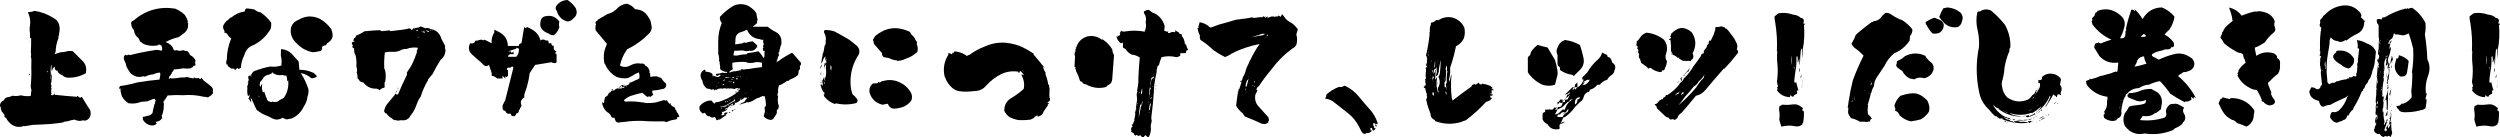 <svg viewBox="0 0 1092.47 59.99" xmlns="http://www.w3.org/2000/svg"><path d="m35.7 42.28.25.31c1.12 1.91 2.29 3.78 3.49 5.61.5 2.04-.02 3.47-1.56 4.3-.54.25-1.04.27-1.5.06-1.16.37-2.22.35-3.18-.06-.25.04-.4-.04-.44-.25-.96.08-1.87.29-2.74.62-.58.17-1.14.25-1.68.25-.37.17-.73.31-1.06.44-1.75.25-3.47.46-5.18.62-2.54.17-5.05.29-7.55.37-1.37.21-2.7.42-3.99.62-.29-.21-.54-.17-.75.12-2.45.5-4.47-.21-6.05-2.12-.5-.46-.83-.98-1-1.56-.5-.17-.81-.52-.94-1.06l.25-.25c-.46-.54-.92-1.1-1.37-1.68l-.44-1.5.19-.12-.37-.37c-.12-.42-.12-.81 0-1.18.25-.75.81-1.29 1.68-1.62.12-.58.52-1 1.19-1.25.83-.08 1.66-.33 2.49-.75 1.21.21 2.43.15 3.68-.19 1.41.37 2.85.48 4.3.31.12-.75.21-1.54.25-2.37l.06.06c.12-.17.1-.33-.06-.5-.04-.42-.12-.85-.25-1.31.17-1.91.27-3.85.31-5.8-.08-1.95-.08-3.91 0-5.86 0-.46-.08-.89-.25-1.31.17-.71.17-1.43 0-2.18.12-2 .17-4.01.12-6.05l-.19-.12-.31.31c.08-1.37.02-2.74-.19-4.12l.19-.37-.19-.06c.58-2.45.33-4.78-.75-6.98 1 .04 1.97-.15 2.93-.56 2.99.46 5.78 1.52 8.36 3.18 1 .5 1.72 1.25 2.18 2.25.5 1.33.58 2.74.25 4.24l-.12 1c-.21.42-.29.87-.25 1.37-.79 1.96-1.19 3.97-1.19 6.05-.33.21-.42.48-.25.81.79-.33 1.64-.6 2.56-.81 1.12-.04 2.25-.23 3.37-.56l1.75.06c1.37 1.37 2.8 2.79 4.27 4.24 1.48 1.46 1.96 3.26 1.47 5.43-2.45 1.41-5.11 2.06-7.98 1.93-.83-.04-1.56-.37-2.18-1-.79-.29-1.48-.77-2.06-1.43l-.06-.56c-.58 0-1-.29-1.25-.87v-.94c-.67.37-1.08 1-1.25 1.87.04.08.06.17.06.25l-.06.06c-.21-.5-.27-1.02-.19-1.56.04-.29.04-.6 0-.94 0-.12-.02-.25-.06-.37h-.12c-.25 1.33-.29 2.62-.12 3.87l.12-.56c-.04.37 0 .71.12 1h.12c.08 1.46-.04 2.83-.37 4.12.25.33.37.67.37 1 .04-.12.02-.23-.06-.31-.25.37-.25.71 0 1-.21.83-.21 1.64 0 2.43-.17.17-.27.33-.31.5.37.12.79.15 1.25.06-.04-.25.04-.5.25-.75 0-.21-.04-.46-.12-.75-.08.96.23 1.46.94 1.5-.04-.33-.04-.66 0-1-.04.33-.02.65.06.94 3.03.33 6.07.6 9.1.81v-.44c.37.21.7.44.97.69s.61.17 1.03-.25zm-23.07-19.27-.06.37v-.25zm-.06 9.85.06.25c.04-.29.06-.58.06-.87l.25.12.19-.12-.19.44c-.17 0-.29.06-.37.19zm.31-14.84.25.12c-.08.04-.12.08-.12.12-.08 0-.12-.08-.12-.25zm.37 16.4-.25.31.25-.25zm-.06-12.35.06-.12v-.31l-.06.44zm7.23 9.29.44.25v-.75c-.04.25-.19.42-.44.5zm1.62 3.31h.06c-.04-.54-.02-1.1.06-1.68 0-.17.04-.33.12-.5h-.25c.04.17.08.33.12.5-.25.58-.29 1.14-.12 1.68zm.94-5.8v-.19l-.12-.12zm1.37-6.61h-.12v.25h.12z"/><path d="m93.01 39.85-.06.19c.21.25.25.52.12.81-.33.12-.54.35-.62.69l-1.62 1.06c-.62-.21-1.23-.31-1.81-.31-2.95-.71-5.92-.94-8.92-.69-2.29-.12-4.57-.08-6.86.12-.62.87-1.12 1.79-1.5 2.74.04-.37.12-.77.25-1.19-.37.5-.56 1.14-.56 1.93l.25-.19-.19 2.12c.08-.04.15-.12.19-.25l-.12.31-.12.75c-.29 1.66-.58 2.54-.87 2.62.25.29.33.58.25.87-.25.71-.75 1.21-1.5 1.5-.42.17-.83.27-1.25.31 0 .33.15.6.44.81-1.04.87-2.25 1.02-3.62.44-1.04-.46-1.85-1.19-2.43-2.18l-.06-1.25c.66-.04 1.31-.19 1.93-.44.96-.04 1.73-.46 2.31-1.25.21-1.29.5-2.58.87-3.87.25-.17.35-.42.31-.75h-.19c.25-.29.37-.64.37-1.06-.29-.12-.37-.29-.25-.5-.75 0-1.39.19-1.93.56-.46.08-.87.25-1.25.5-1 .12-1.98.21-2.93.25-1.21.46-2.43.71-3.68.75-.62 0-1.21-.04-1.75-.12-1.29-.75-2.29-1.81-2.99-3.18-.29-.91-.5-1.87-.62-2.87h.19c-.04-.17-.15-.31-.31-.44l-.37.25c-.12-.46.02-.89.44-1.31 2.49-.33 4.97-.85 7.42-1.56 3.2-.54 6.44-.96 9.73-1.25.08-.46.17-.94.25-1.43.17-.54.17-1.08 0-1.62-1.04.04-2.02.29-2.93.75-1.33.12-2.56.48-3.68 1.06-.5-.29-1.04-.27-1.62.06-1.58.17-2.99-.25-4.24-1.25l-.06.06c-.87-1.04-1.6-2.18-2.18-3.43-.12-.79-.37-1.54-.75-2.25-.62-1.12-.54-2.08.25-2.87l.25.25c.08-.04.19-.06.31-.06l.19.19c.21-.21.48-.33.81-.37.17.04.31.12.44.25 3.37-.87 6.82-1.58 10.35-2.12 1.04-.29 2.1-.25 3.18.12l.5-.06c.21-.75.1-1.48-.31-2.18-.33-.21-.67-.35-1-.44-.46.42-.98.58-1.56.5-1.04.17-2.06.12-3.06-.12-.96-.12-1.83-.44-2.62-.94-.29-.33-.65-.58-1.06-.75-.12-.5-.35-1-.69-1.5-1.12-.83-1.77-1.95-1.93-3.37-.79-.91-1.21-1.97-1.25-3.18.08-.58.42-.94 1-1.06 5.32-4.57 11.41-6.32 18.27-5.24 1.04.42 2.02.98 2.93 1.68h.25c-.08.29.04.44.37.44.54.42.91.89 1.12 1.43.42.58.71 1.27.87 2.06-.21.33-.15.65.19.94-.21.46-.23.87-.06 1.25-.29 1.46-1.1 2.58-2.43 3.37l-1.68 1.25c-.67.21-1.33.4-2 .56-1.33.42-2.58.96-3.74 1.62 1.7.58 2.85 1.6 3.43 3.06.04.29.17.52.37.69l.25-.25c.17.25.42.25.75 0 .91.46 1.85.46 2.81 0 .58.33 1.19.46 1.81.37.62.58 1.04 1.18 1.25 1.81 1.08.5 1.89 1.31 2.43 2.43-.21.37-.27.77-.19 1.18.08.29.15.56.19.81-.33.25-.65.33-.94.25-.12.54-.37.79-.75.75-.33.33-.67.46-1 .37-.08.12-.19.17-.31.12-.12-.12-.27-.12-.44 0-.67.04-1.31 0-1.93-.12-1.37.25-2.72.42-4.05.5-.33.58-.71 1.12-1.12 1.62l.19.19c-.37.21-.54.48-.5.81l-.25-.12c-.37.5-.58 1-.62 1.5h.62l-.12-.31c.12 0 .27.08.44.25 1.5 0 2.99-.15 4.49-.44.87.08 1.75.02 2.62-.19.87.29 1.77.5 2.68.62.08-.25.27-.37.56-.37.17 0 .31.08.44.25.42.08.85.04 1.31-.12.21.33.5.52.87.56l.25-.69 1.06 1.19-.06.06c1.79 1.29 2.96 2.21 3.52 2.77s.76 1.2.59 1.9zm-21.77 11.6-.06.37-.25.06.31-.44zm.5-4.68-.19-.25c.08.04.15.08.19.12v.12zm-.06.12s.02-.08.06-.12z"/><path d="m97.88 14.16.37-.62c-.25 0-.42-.23-.5-.69-.42-.79-.37-1.54.12-2.25.54-.91 1.29-1.66 2.25-2.25.17-.42.5-.66 1-.75 1.7-1.41 3.68-2.29 5.92-2.62-.12-.58.12-1.02.75-1.31 1.12.08 2.27.25 3.43.5.75.67 1.64 1.08 2.68 1.25 1.79 1.21 3.33 2.7 4.61 4.49.08.87.02 1.75-.19 2.62-1.79 3.16-4.3 5.55-7.55 7.17-2.08.71-3.41 2.16-3.99 4.37-.92 1.75-1.41 3.58-1.5 5.49-.37.21-.71.42-1 .62-.42-.54-.78-.54-1.09 0s-.61.48-.9-.19h-1.19c-.58-.37-1.14-.79-1.68-1.25l.19-.19c-.17-.17-.31-.35-.44-.56-.21.17-.25.35-.12.56-.29-.83-.27-1.66.06-2.49.04-3.2.69-6.3 1.93-9.29-.79-.54-1.3-1.07-1.53-1.59s-.78-.86-1.65-1.03zm14.34 33.93-.81-1.56c-.33-.91-.73-1.81-1.18-2.68l-.12-.5c-.21.04-.33-.12-.37-.5l-.25-.25c.08.62.19 1.23.31 1.81l-.31-.12c-.08.08-.12.15-.12.19-.08-.54-.35-1-.81-1.37.33-.46.52-.98.56-1.56-.17-.04-.27.04-.31.25v.25l-.31-.37-.19.19c-.29-1.12-.35-2.27-.19-3.43l-.12-.56c.12-.33.25-.69.37-1.06.04-.29.1-.6.19-.94-.29.12-.44.33-.44.62h-.06c.25-.5.48-1.04.69-1.62-.29-.5-.35-1.02-.19-1.56l.5-.31v.06c.42.08.69-.12.81-.62.42-1 1.23-1.58 2.43-1.75.5-.33 1.04-.5 1.62-.5.25-.25.58-.37 1-.37 1.04-.33 2.12-.58 3.24-.75 1.66.21 3.31.04 4.93-.5-.17-.46-.17-.96 0-1.5 0-.96-.12-1.87-.37-2.74l.06-2.87c2.2.12 4.01 1.08 5.43 2.87l1.75 1.93c.42.37.62.81.62 1.31l.25 2.93c2.08-.04 4.05.37 5.92 1.25h.25c.54.5 1.06 1.02 1.56 1.56-.75.67-1.58.96-2.49.87-1.33-1.16-2.87-1.91-4.62-2.25 1.41 2.2 2.52 4.53 3.31 6.98.17 1.16.04 2.25-.37 3.24-.17 1.58-.69 3.02-1.56 4.3-1.16 2.45-2.93 4.22-5.3 5.3l-2.31.44c-.62-.17-1.18-.42-1.68-.75-1.37.87-2.74 1.04-4.12.5-1.29-.71-2.45-1.26-3.49-1.65s-2.27-1.13-3.68-2.21zm-2.99-15.4h.12c.04.08.02.12-.06.12-.21 0-.23-.04-.06-.12zm.12 11.91c0 .08 0 .06 0-.06zm.37-11.6-.19.56.44-.31zm.31 11.85.06-.56c.08.08.12.21.12.37l-.19.19zm2.37-5.61v-.12l-.12-.25zm.5 2.31v-.12c-.08.12-.06.23.06.31 0 .33.1.6.31.81l-.06-.62h-.19s-.06-.09-.06-.16-.02-.13-.06-.22zm.75-5.67-.12 1.06h-.12l.37 1.19c.12-.58.42-1.12.87-1.62-.33 1.37-.25 2.68.25 3.93l.56-.44c.37 1.33.85 2.62 1.43 3.87l.56.44c.25-.04.48.04.69.25.33.12.64.06.94-.19.66.29 1.35.31 2.06.06v.12c.83-.71 1.79-1.29 2.87-1.75 1.58-2.29 2.22-4.84 1.93-7.67l-.44.37c0-.66-.06-1.33-.19-2h-.12c-.08-.12-.08-.27 0-.44-.62.04-1.21-.06-1.75-.31-1.83.33-3.35-.06-4.55-1.19l-.12.12.12.31c-.79.46-1.62.77-2.49.94-.67.33-1.12.74-1.37 1.22s-.71 1.05-1.37 1.72zm29.31-16.96-.56.87c-.71 0-1.27.25-1.68.75.17.62 0 1.18-.5 1.68-1.12.33-2.27.54-3.43.62-2.66-.46-4.95-1.66-6.86-3.62-2.37-2-3.28-4.43-2.74-7.3.58-1.58 1.7-2.68 3.37-3.31 2.99-1.75 6.07-1.87 9.23-.37 1.95 1.12 3.6 2.6 4.93 4.43.66 1.62.82 2.9.47 3.84s-1.09 1.74-2.21 2.4z"/><path d="m193.01 17.21 1.43 2.68c-.08.71 0 1.35.25 1.93-.04 1.79-.75 3.22-2.12 4.3-1.33 2.04-2.52 4.12-3.55 6.24-.71.79-1.37 1.6-2 2.43.04.37-.06.65-.31.81-1.21 2.12-2.16 4.32-2.87 6.61-.67.87-1.18 1.83-1.56 2.87-.54 1.62-1.25 3.12-2.12 4.49l-.31.19c.04.08.06.19.06.31l-.31.06c-.54 1.37-1.48 2.18-2.81 2.43h-2c-.54.21-1.04.21-1.5 0-.83.04-1.56-.27-2.18-.94-.92-.5-1.66-1.19-2.25-2.06-.54-.08-.87-.42-1-1 .17-1.04.58-2.04 1.25-2.99l3.37-4.05.25-1.06-.12.5c.29.04.5.19.62.44l.31-.44c-.12.17-.15.33-.06.5l.06.06.19-.5c0 .12.06.21.19.25 1.21-2.91 2.52-5.78 3.93-8.61v-.75c-.12.04-.19.08-.19.12.29-.58.64-1.16 1.06-1.75.17-.29.37-.58.62-.87 1-1.75 1.81-3.58 2.43-5.49.33-.54.46-1.12.37-1.75.21-.37.37-.81.5-1.31-1.79-.25-3.47-.06-5.05.56-.83-.08-1.62.08-2.37.5-.96.46-1.95.71-2.99.75-1.41-.12-2.77-.04-4.05.25-.29 2.37-.37 4.7-.25 6.98.25.5.42 1.04.5 1.62.21 1.37.17 2.79-.12 4.24l-.25.25v2.31c-.67.04-1.27.29-1.81.75-.08.17-.17.29-.25.37-.67-.58-1.46-.81-2.37-.69-2.04-.21-3.66-1.12-4.86-2.74-1-.04-1.64-.44-1.93-1.19l-.75-.75.12.12c.08-.71.02-1.39-.19-2.06-.04-.29-.15-.56-.31-.81.08.08.19.1.31.06.08-.79-.02-1.58-.31-2.37.17-1.7.04-3.39-.37-5.05l-.06.06c-.29-.5-.46-1.04-.5-1.62h-.19l.37-.37c-.37-.21-.42-.46-.12-.75-.37-.21-.71-.48-1-.81.42-.29.45-.64.09-1.06-.35-.42-.28-.79.22-1.12.29.08.56-.02.81-.31-.21-.12-.35-.1-.44.06-.12-.46-.02-.94.31-1.43.29 0 .5-.17.62-.5v-.5c1.33-.46 2.6-1.1 3.8-1.93 2.29-.25 4.59-.42 6.92-.5.17.33.46.48.87.44l3.18-.37.37.37c1.7-.21 3.43-.42 5.18-.62 1.04-.12 2.1-.33 3.18-.62.21.17.46.27.75.31-.08.08-.1.17-.06.25.04.12.15.19.31.19.21-.29.54-.6 1-.94.87.08 1.75-.06 2.62-.44l.06-.25c.79.25 1.56.54 2.31.87.79-.25 1.5-.15 2.12.31.12.21.27.23.44.06 2.29.5 3.78 1.98 4.49 4.43zm-37.92 7.05h-.06v-.31h.06zm18.02 16.46-.06.06c-.25-.66-.02-1.06.69-1.19-.29.21-.52.42-.69.62.08.17.1.33.06.5zm.69-2.37-.12.37-.12-.25.25-.12zm0 .94.5-1.5-.31 1.31zm7.11-26.75.06.12c.08-.08.21-.12.37-.12v-.25c-.17.08-.31.17-.44.25zm.44.75h.06s-.06-.02-.06-.06v-.06c.08-.12.08-.25 0-.37v.5zm.56-.25-.06.37c.29.12.56.08.81-.12-.08-.08-.1-.21-.06-.37l-.56.31c-.04-.08-.08-.16-.12-.22s-.04-.05 0 .03zm.75 3.06-.37.12c1.37.17 1.5.12.37-.12zm1.5-2.24.44.12 1.12.44c-.17-.37-.33-.75-.5-1.12v.44c-.29-.04-.5.04-.62.25l-.25-.31-.19.19zm2.06 0-.25-.12.31.19-.06-.06zm.62.06h.62v-.25c-.42-.08-.79-.25-1.12-.5l-.06.06c-.08-.08-.08-.06 0 .06s.27.33.56.62zm1.25-.69h-.37c.54.46.66.46.37 0zm.75-.06h-.25l.56.44z"/><path d="m243.27 27.19c-.58.54-1.35.54-2.31 0l-7.11 1.18c-.83 1.21-1.62 2.39-2.37 3.55-.25 2-.65 3.95-1.19 5.86-.42 1.21-.81 2.39-1.18 3.55v1.19c-1.5 1-1.89 2.18-1.19 3.55-.42.83-.81 1.62-1.19 2.37-.08.75-.48 1.14-1.18 1.19-.08.75-.48 1.14-1.19 1.19-.75-.04-1.14-.44-1.19-1.19-1.25.29-2.04-.1-2.37-1.19-.75-.04-1.14-.44-1.19-1.18v-1.19c.37-.75.77-1.54 1.19-2.37 1.16-4.7 2.35-9.42 3.55-14.16-.29-.62-.69-.62-1.19 0h-1.18c-.67.54-.67.94 0 1.19v2.37c-.62.75-1.02.75-1.19 0v1.19c-.42-.37-.81-.77-1.19-1.19v1.19h-2.37c-.67-.66-1.46-1.06-2.37-1.19v-1.19c-.42-1.16-.81-2.35-1.19-3.55-.79.71-1.58.71-2.37 0-.42-.37-.81-.77-1.19-1.18-1.29-1.04-2.62-2.21-3.99-3.52s-1.6-2.9-.69-4.77c1.21.29 2-.1 2.37-1.19.37.17.89.1 1.56-.19.66-.29 1.31-.23 1.93.19 0-.46.39-.46 1.18 0 .79.42 1.58.81 2.37 1.19-.17-1.7.23-3.28 1.18-4.74v-1.19c.75.42 1.54.81 2.37 1.19 2.29 1.33 3.47 3.31 3.55 5.92h4.74c.04-.71.44-1.1 1.19-1.19.37-2.33.77-4.7 1.19-7.11.5.67.89.67 1.18 0 .91.37 1.7.77 2.37 1.18 1.87 1.12 3.06 2.7 3.55 4.74.71-.58 1.5-.58 2.37 0 .96-.17 1.35.23 1.19 1.19h1.19c0 .75.37 1.14 1.12 1.19-.29 1.25.1 2.04 1.18 2.37-.75.62-.75 1.02 0 1.19v3.55zm-16.53-5.92c-.62-.71-1.02-.71-1.18 0-1.21.42-2.39.81-3.55 1.19h1.18c.17.75.56.75 1.19 0-.21 1 .19 1.39 1.19 1.19h-2.37c-.75.08-1.14.48-1.18 1.18h3.55c.91-.96 1.31-2.14 1.18-3.55zm0 0c-.92-.29-1.31-.69-1.18-1.18zm11.85-14.22c2.37-.46 4.32.33 5.86 2.37-.25.96-.25 1.75 0 2.37-.42 1.46-1.21 2.64-2.37 3.55h-1.12c-.67-.42-1.46-.81-2.37-1.19-2.08-1.08-2.87-2.66-2.37-4.74.17-1.37.96-2.16 2.37-2.37zm9.42-7.05c1.45.96 2.64 2.12 3.55 3.49.87 1.91.48 3.49-1.19 4.74-.67.71-1.46 1.1-2.37 1.18-2.41-.62-3.99-2.2-4.74-4.74-.62-.71-.62-1.48 0-2.31 1.21-1.5 2.79-2.29 4.74-2.37z"/><path d="m295.06 47.71.5.62c.04.46.25.83.62 1.12.33.54.56 1.12.69 1.75-.29-.04-.58-.06-.87-.06-.21.33-.23.62-.06.87-.92.25-1.81.44-2.68.56-.67.29-1.31.54-1.93.75-.42.04-.75-.06-1-.31-3.24.12-6.47.06-9.67-.19-2.74-.08-5.45.08-8.11.5-.79 0-1.54.08-2.25.25-.67 0-1.14-.33-1.43-1-.04-.42-.19-.79-.44-1.12-.46.08-.85 0-1.19-.25-.42-1.12-1.08-1.87-2-2.25-1.25-1.16-1.98-2.58-2.18-4.24l.87.31c.04-.91.23-1.81.56-2.68.58-.12 1.02-.5 1.31-1.12.12-.5.5-.83 1.12-1 0-.08.02-.21.06-.37.42-.29.87-.39 1.37-.31.33-.42.79-.73 1.37-.94.5.21 1.04.15 1.62-.19l-.44.44c.33-.04.66-.19 1-.44l-.06-.06c.08-.04.19-.02.31.06.37.04.66-.12.87-.5-.58.08-1.12.17-1.62.25l.69-.62c-.46-.08-.79.04-1 .37l.06.25c-.29 0-.56.06-.81.19.42-.5.94-.91 1.56-1.25.37.21.75.15 1.12-.19-.12.42-.29.54-.5.37-.17.17-.23.33-.19.5.33-.12.69-.25 1.06-.37.75-.08 1.35-.39 1.81-.94-.21-.08-.42-.12-.62-.12 1.08-.29 2.12-.71 3.12-1.25l-.12-.06c.75-.12 1.37-.44 1.87-.94.08-.83 0-1.66-.25-2.49-1 .37-1.91.85-2.74 1.43-.71.37-1.37.73-2 1.06-1.75.29-3.43.12-5.05-.5-2.45-1.41-4.16-3.37-5.11-5.86-.08.17-.1.33-.06.5-.46-1.87-.52-3.76-.19-5.68.29-1.12.69-2.25 1.18-3.37-1.66-1.95-3.31-3.93-4.93-5.92-.12-.66-.15-1.35-.06-2.06.21-.17.27-.39.19-.69-.37-.46-.29-.89.25-1.31.29-.04.46-.23.5-.56 1.41-.79 2.83-1.62 4.24-2.49 1.87-.46 3.43-1.41 4.68-2.87 1.04-.91 2.29-1.48 3.74-1.68 1.5.37 2.72 1.19 3.68 2.43 2.66.08 4.61 1.25 5.86 3.49.71.96 1.1 1.98 1.19 3.06.46 1.46.21 2.74-.75 3.87-2.87 2.95-6.11 5.3-9.73 7.05-1.58 2.16-2.64 4.55-3.18 7.17 1.54.79 3.06.76 4.55-.09 1.5-.85 3.06-1.11 4.68-.78.5-.17 1.02-.04 1.56.37.12.29.29.52.5.69l.12-.12c.83.62 1.35 1.43 1.56 2.43-.17.25-.17.5 0 .75h.19l.12 1.68c.91-.21 1.85-.29 2.81-.25.66.21 1.33.46 2 .75.54.96 1.23 1.77 2.06 2.43.21 1.08-.12 1.83-1 2.25-1.66.42-3.33.69-4.99.81-.17.62-.02 1.16.44 1.62-.37.5-.83.87-1.37 1.12-.5-.33-.85-.29-1.06.12-.87-.54-1.66-1.19-2.37-1.93-1.79.37-3.53.85-5.24 1.43-1.08.46-2.02 1.06-2.81 1.81.12.42.42.62.87.62 2.41-.17 4.8-.04 7.17.37.33-.08.64-.02.94.19 1.75.17 3.49.08 5.24-.25 1.08-.29 2.18-.62 3.31-1 .37.33.79.35 1.25.06.29.58.64 1.12 1.06 1.62.29-.29.54-.27.75.06l-.25.25 1.06.94c.58 0 .91.35 1 1.06zm-27.75-8.61.31-.19h.31c-.58.71-.79.77-.62.19zm2.81-.75h.06v.31h-.06zm3.74-.62.06-.19c-.25.04-.38.09-.41.16-.02.06.09.07.34.03z"/><path d="m308.06 49.27-1 .31c-1.16-.79-1.62-1.83-1.37-3.12.96-1.25 2.27-2.08 3.93-2.49.37.04.79.02 1.25-.06l1.25 1.43c.33-.58.83-.83 1.5-.75v.06c2.99-.83 5.78-2.2 8.36-4.12v-.19c.37 0 .66-.21.87-.62l-.25-.19c.29-.12.58-.31.87-.56-.08-.08-.19-.1-.31-.06-.04-.12-.02-.25.06-.37-.04-.04-.08-.06-.12-.06l-.25.25.12.19-.37.12.12.12c-.25.08-.4.21-.44.37v.06c-.12-.17-.15-.35-.06-.56l.5-.06v-.44c-.75-.08-1.37.06-1.87.44-.62-.33-1.31-.42-2.06-.25-.42-.17-.85-.15-1.31.06v-.06c-.67-.21-1.25-.19-1.75.06-.29-.04-.54-.12-.75-.25-.12.08-.17.17-.12.25-.42-.12-.87-.06-1.37.19l-.56.44c-.08-.17-.19-.29-.31-.37-.17.25-.25.48-.25.69-.08-.42-.37-.66-.87-.75-.25.04-.4.15-.44.31-.58-.33-1.14-.52-1.68-.56h-.44c-1.21-.91-1.87-2.08-2-3.49-.67-.87-.92-1.85-.75-2.93.33-.91.98-1.56 1.93-1.93.08.33.17.67.25 1 1.08-.08 2.06.21 2.93.87.04.46.1.89.19 1.31.17-.12.21-.31.12-.56.62.29 1.29.52 2 .69.58-.08 1.04-.4 1.37-.94-.5-.17-.87-.08-1.12.25-.37.17-.71.19-1 .06l.25-.25c-.21-.08-.33-.25-.37-.5 1.08-.04 2.14-.25 3.18-.62.25.21.54.27.87.19v-.25c-.04.29.04.37.25.25v-.19c.12.12.29.19.5.19l.37-.44c-1.25 0-2.31-.4-3.18-1.19 0-.87-.08-1.77-.25-2.68v-.5h-.12s.08-.04.12-.12c-.33-.29-.4-.62-.19-1l-.25-2.06h-.19c.04-1.87.04-3.76 0-5.67-.04-2.83.48-5.55 1.56-8.17-.67-.79-.94-1.68-.81-2.68 1.46-1.62 3.15-3.07 5.08-4.33 1.93-1.27 4.08-1.55 6.45-.84.96.37 1.83.92 2.62 1.62.79.54 1.39 1.25 1.81 2.12.08.96.27 1.89.56 2.81h-.19l-.12 1.37c-.62.54-1.25 1.06-1.87 1.56h6.55c1 .87 2.12 1.61 3.37 2.21s2.08 1.59 2.49 2.96c.12.71.17 1.41.12 2.12-.04.5-.19.94-.44 1.31-.04.54-.17 1.04-.37 1.5.04.42-.06.79-.31 1.12-.29.62-.21.96.25 1-.54.67-.83 1.39-.87 2.18h-.25v.56l.37-.06-.19.37s-.02-.08-.06-.12c-.17.04-.29.12-.37.25l.25.12c2.08-1.58 4.3-2.97 6.67-4.18 1.33 1.46 2.62 2.93 3.87 4.43.08.62-.08 1.1-.5 1.43.21.87.04 1.56-.5 2.06-.04.62-.12 1.23-.25 1.81-1.04.87-2.18 1.52-3.43 1.93-.33.37-.71.62-1.12.75l-.19-.19c-.79.62-1.6 1.16-2.43 1.62-.42.17-.81.31-1.19.44-.25.71-.4 1.43-.44 2.18l.12 1.06s-.08-.1-.12-.19h-.06l-.06.87c-.17 0-.23.06-.19.19-.08.21-.02.35.19.44.04-.04.06-.12.06-.25.12.25.15.52.06.81-.21 1.37-.08 2.66.37 3.87 0 .83-.25 1.43-.75 1.81 0-.08-.04-.17-.12-.25.04.62.02 1.21-.06 1.75-.46.79-.96 1.56-1.5 2.31-.33.33-.75.5-1.25.5-1.16-.17-2.14-.69-2.93-1.56.17-.75.35-1.5.56-2.25-.12-.58-.19-1.21-.19-1.87l.25.25.12-.69h.25c0-1.37-.17-2.76-.5-4.18-.21-.04-.37-.02-.5.06l.06-.06-.19-.19-.25.25s.08-.06.12-.19h-.5v.44l-.06-.25c-.46.08-.83.25-1.12.5-.58.08-1.08.27-1.5.56-1.04.75-2.14 1.27-3.31 1.56-.33-.25-.67-.21-1 .12-1 .25-1.95.54-2.87.87.58-.54 1.29-.94 2.12-1.18.37-.66.83-1.29 1.37-1.87l-1.37-.06c-.37.5-.85.85-1.43 1.06l-.12-.12c-.71.71-1.52 1.19-2.43 1.43-.08.5-.29.89-.62 1.18l.06-.06-.44-.5-.25.31.19.19c-.21-.29-.35-.27-.44.06-.29.04-.46-.04-.5-.25-.46.46-.92.85-1.37 1.19-.46.04-.83.23-1.12.56.08.12.23.17.44.12.29-.17.6-.37.94-.62-.58 1-1.41 1.56-2.49 1.68h-.06c-.17.21-.15.4.06.56h.19c-.5.29-.67.62-.5 1 .46 0 .91-.17 1.37-.5l-.31-.56c.5-.21 1.04-.29 1.62-.25-.17.46-.5.73-1 .81.17.17.37.23.62.19-1.04.62-2.02 1.29-2.93 2-.54.08-1.08.23-1.62.44-.04-.42-.21-.83-.5-1.25-.25-.21-.5-.23-.75-.06-.75.21-1.31.04-1.68-.5-.29.12-.61.08-.97-.12-.35-.21-.74-.66-1.15-1.37zm4.99-11.48.12.25c.12-.04.21-.12.25-.25zm.81-1.68v.12c.17.08.33.06.5-.06zm.69-1.93-.19.12h.81zm.5 12.29v.06c-.12.04-.21.02-.25-.06l.06.44.19-.37h.06s.06.08.06.12c.21.12.37.08.5-.12.58.17 1.19.12 1.81-.12-.12.04-.21 0-.25-.12 1.29-.75 2.62-1.5 3.99-2.25.12-.29.02-.54-.31-.75.04.37-.17.67-.62.87-1.16.75-2.33 1.43-3.49 2.06-.58 0-1.14.1-1.68.31-.04 0-.06-.02-.06-.06zm.37.94.06-.44c-.29.12-.45.23-.47.31s.11.12.41.12zm.06-10.23h.37c.42.04.66-.1.75-.44-.46.04-.83.19-1.12.44zm1.12-1.93v-.56c-.17.04-.29.02-.37-.06l.19.25-.75.19.94.19zm-.62-2.12.12-.19c-.21-.04-.31-.02-.31.06s.06.12.19.12zm1.25.62-.62.31c.75.04 1.5-.02 2.25-.19.17-.04.35-.08.56-.12-.08 0-.3.01-.65.03s-.86.01-1.53-.03zm-.06 10.85.31-.44c-.29 0-.52.12-.69.37l.25.06c0 .12-.04.21-.12.25l.31-.19-.06-.06zm1-.37-.12-.06-.5.44c.29.04.5-.08.62-.37zm1-8.79.25.25c.12-.04.19-.12.19-.25-.54-.08-1.02.02-1.43.31.37.04.71-.06 1-.31zm-.81 8.36.25-.19h-.31zm1.81 2.37v-.87c.17 0 .35-.04.56-.12-.46-.04-.71.04-.75.25-.5.37-1.04.58-1.62.62v.44l.06-.06s.16-.15.34-.44c.19-.29.65-.23 1.4.19zm-1.31 3.12-.44-.06c.21-.33.42-.42.62-.25.21.17.15.27-.19.31zm.44-5.8.25-.12c-.5.12-.81.3-.94.53-.12.23.1.09.69-.41zm-.69-11.91.44.06c.75-.37 1.58-.54 2.49-.5.79-.21 1.6-.37 2.43-.5l-.31-.25.06-.06c.54-.17 1.06-.08 1.56.25v-.31l1.81-.12c1.91-.33 3.87-.6 5.86-.81l.06-1.93c-.87-.25-1.75-.33-2.62-.25-.5.04-.94.15-1.31.31-1.04.08-2.06.04-3.06-.12.08-.08.21-.12.37-.12v-.12c-2.16-.17-4.28-.06-6.36.31-.08.96-.02 1.91.19 2.87-.54.25-1 .56-1.37.94l-.06-.06c0 .21-.06.35-.19.44zm.69 15.34-.25.25v-.37zm.5-12.41-.37.19c.33.12.66.06 1-.19.12.08.29.1.5.06-.17-.04-.54-.06-1.12-.06zm.75 13.6-.5.62c-.21-.08-.29-.25-.25-.5.75-.25 1.32-.36 1.71-.34s.07.09-.97.22zm0-14.03.37-.25c-.42-.21-.71-.24-.87-.09-.17.15 0 .26.5.34zm.12 1.62h-.37c.04.54.19.76.44.65.25-.1.23-.32-.06-.65zm-.19 7.42.06-.37-.12-.12.06.5zm1.75-20.95h-1.37l-.37 2.06 1.56.06c1.12-.29 2.29-.48 3.49-.56.62.12.98-.04 1.06-.5 1.58-.17 3.18-.44 4.8-.81.91.87 1.66 1.85 2.25 2.93.21-.21.35-.5.44-.87-.08-.75-.06-1.52.06-2.31-.25-.08-.44-.02-.56.19-.29-.46-.31-1-.06-1.62l.12.31c.08-.29 0-.54-.25-.75.04-.42.19-.73.44-.94-.37-.62-.46-1.31-.25-2.06-.54.17-1.06.1-1.56-.19-2.66-.25-4.53-1.62-5.61-4.12-1.12.54-2.27.98-3.43 1.31-1.16.75-1.71 1.85-1.62 3.31 0 .62-.04 1.23-.12 1.81 1.04-.12 2.12-.29 3.24-.5.46-.42.89-.48 1.31-.19.96-.33 1.97-.56 3.06-.69.75.58 1.46 1.23 2.12 1.93l-.31.37.31.25-.06.12c-.08.04-.15 0-.19-.12-.79 1.29-1.85 1.81-3.18 1.56-.79.25-1.53.27-2.21.06-.69-.21-1.71-.23-3.09-.06zm-1.5 20.58.75-.37c-.37.04-.62.17-.75.37zm.19 1.81-.19.12c.25.12.5.08.75-.12-.08-.12-.15-.13-.19-.03s-.17.11-.37.03zm.94-4.8-.37.5c.12.04.29 0 .5-.12v.25h-.69c.04-.25.21-.48.5-.69zm.31-5.05.06-.37c.12-.04.23-.02.31.06l-.19-.31c-.29.12-.58.21-.87.25.12.25.35.37.69.37zm1-1.25h.12c.17.29.35.31.56.06-.21-.04-.4-.06-.56-.06-.12-.04-.21-.04-.25 0h-1.25l-.06.25c.33-.17.73-.21 1.19-.12 0-.04.08-.08.25-.12zm.06 8.67c-.17.08-.12.14.16.16.27.02.61-.24 1.03-.78-.08-.04-.12-.08-.12-.12l1.37-.37c-.04.42-.29.71-.75.87-.46 0-.79.17-1 .5v-.19c-.62.71-1.35 1.1-2.18 1.19.54-.29 1.08-.66 1.62-1.12l-.12-.12zm-.87-.25h-.25l-.31.31zm0-2.06v-.06c.04.08.08.12.12.12-.08.08-.14.11-.16.09s-.01-.07.03-.16zm1.43 3.68.19-.19v-.19c-.29-.04-.48 0-.56.12s.04.21.37.25zm.87-.81-.25.31.37-.31zm1-1.93h.37l-.25-.25zm.44-6.67.19.25.06-.19-.06.06zm.75 8.67h.25l.19-.37zm1.31-3.55h.19s.06-.1.06-.19c-.17 0-.25.06-.25.19zm6.05-18.71h.06l-.12.31c.12-.08.15-.19.06-.31zm.12-.56.06-.25h-.12zm3.87 23.89c.17.17.23.29.19.37s-.06.17-.06.25l-.44.12c.25-.25.35-.56.31-.94v.19zm1.62-.06-.06-.12c.04.29.06.33.06.12z"/><path d="m358.36 35.42.12-.37c0 .17-.04.29-.12.37zm.12-.62c-.04.12-.04.21 0 .25zm0 0 .12-.56v.5zm.37-6.86.19.87c-.25.42-.33.85-.25 1.31-.33-.46-.33-.94 0-1.43.08-1.62.33-3.22.75-4.8-.17-.08-.23-.23-.19-.44.25.12.37-.02.37-.44.08-.21.17-.46.25-.75.08-.75.21-1.5.37-2.25.46-.54.6-1.14.44-1.81.29-1.37.06-2.72-.69-4.05-.08-.46.06-.81.44-1.06 1.33 0 2.68.21 4.05.62 2.16 1.12 4.28 2.31 6.36 3.55 1.08.79 2.19 1.66 3.34 2.62 1.14.96 1.51 2.2 1.09 3.74-2.74 4.12-3.97 8.59-3.68 13.41.08 1.46.37 2.85.87 4.18.71.54 1.31 1.16 1.81 1.87.54.62.5 1.27-.12 1.93-2.95.79-5.97.83-9.04.12l-.31.37c-1.75-.62-3.2-1.6-4.37-2.93-.46-.46-.65-1-.56-1.62-.04.17 0 .29.12.37.25-.29.29-.58.12-.87-.08-.12-.21-.19-.37-.19-.58-.96-1-1.97-1.25-3.06l.12-.5v.31l.37-.25c-.04.29.04.54.25.75.25-.37.29-.83.12-1.37-.08-.04-.15-.08-.19-.12v-.12c.04.08.1.1.19.06.04-.21-.02-.37-.19-.5l-.06.06v-.62l.25.56c.12-.58.29-1.14.5-1.68.04.67.29 1.23.75 1.68-.42-.79-.5-1.58-.25-2.37-.12.25-.17.46-.12.62l.19-.19-.25.37.19.12.19-.25c-.04.29-.08.54-.12.75.5-1.46.62-3.03.37-4.74l.12-1.75c-.33.54-.65 1.08-.94 1.62h.12v.37h-.12c0-.75.1-1.54.31-2.37l.37-.37c-.08.29-.02.5.19.62.17-.5.19-1 .06-1.5l-.31.12c.08-.08.1-.21.06-.37l.19.19c.04-.17.12-.35.25-.56l-.06-.12-.69.69c.17-.54.27-1.1.31-1.68-.58.46-.94.97-1.06 1.53s-.42 1.13-.87 1.71zm-.06 2.43.06 2.87c0-.33-.1-.64-.31-.94.25-.58.33-1.23.25-1.93zm-.06 5.92-.12.12c-.12-.21 0-.46.37-.75l-.12.75s-.08-.08-.12-.12zm-.12-.5.25-.81v.25zm.62-1v.12c-.12-.12-.12-.17 0-.12zm.87-2.43c-.29.62-.39.82-.28.59.1-.23.2-.61.28-1.15zm.12 3.55-.25-.44c.04.67.16 1.07.34 1.22.19.15.16-.11-.09-.78zm.19-8.23h-.06v-.06s.02.06.06.06zm2.62.75-.06.25c-.21.83-.12 1.56.25 2.18.21-1.21.15-2.02-.19-2.43zm.19 2.87.06.69v-.25zm24.7 14.03-2.31.44c-3.04-.79-4.93-2.64-5.67-5.55-.17-1.54.35-2.81 1.56-3.8v.06c.58-.08 1.16-.1 1.75-.06.25-.08.44-.29.56-.62.37.33.81.29 1.31-.12.12-.21.37-.29.75-.25 2.62-.79 5.18-.54 7.67.75 1.66.79 3.01 1.98 4.05 3.55 1 1.37 1.21 2.79.62 4.24-1.04 1.41-2.39 2.39-4.05 2.93-1.33.37-2.54.56-3.62.56s-1.95-.71-2.62-2.12zm12.85-26.82-.19.75c.5 1.04.6 2.16.31 3.37-1.46 1.41-3.12 2.41-4.99 2.99-1.21.62-2.49.96-3.87 1 0-.08-.04-.17-.12-.25-1.16-.04-2.27-.35-3.31-.94-.83-.21-1.66-.37-2.49-.5-.5-.46-.73-1.04-.69-1.75l-3.43-3.87c-.17-.46-.27-.96-.31-1.5-.29-.17-.29-.44 0-.81.25-.37.5-.79.75-1.25 4.41-3.66 9.21-4.39 14.41-2.18l.81.37c.12.33.27.65.44.94.87.75 1.42 1.39 1.65 1.93s.57 1.1 1.03 1.68z"/><path d="m413.74 35.55-1-2.31c-.71-3.37-.12-6.53 1.75-9.48-.12-.17-.17-.35-.12-.56.58.04 1.14.23 1.68.56.08-.37.23-.73.44-1.06-.08.12-.1.23-.06.31.04.12.15.15.31.06.12-.58.56-.75 1.31-.5 1.66.25 3.18.89 4.55 1.93.25-.33.58-.5 1-.5 2.04-1.54 4.28-2.76 6.74-3.68 4.03-1.83 8.19-2.18 12.47-1.06 1.79.37 3.49 1.02 5.11 1.93 1.37.71 2.68 1.5 3.93 2.37l-.25.19c1.79 2.08 3.53 4.2 5.24 6.36-.33-.42-.73-.75-1.18-1 .37 1.08.85 2.1 1.43 3.06l-.37-.06c.66 1.58 1.12 3.22 1.37 4.93h.31c.04.62.12 1.23.25 1.81l-.12 2.81c.17.25.17.52 0 .81l-.12.06c.08.17.23.23.44.19.04.58-.06 1.12-.31 1.62-.12 0-.19-.04-.19-.12l-.19.19.12.06-.25.19v-.06c-.12-.04-.25 0-.37.12.17.25.42.37.75.37l-.25.5-.12-.19-.25.31c0 .12.08.17.25.12-.71.96-1.35 1.89-1.93 2.81-.25.83-.75 1.48-1.5 1.93l-1.18.44-.06-.62c-.67.21-1.21.6-1.62 1.18l-1.37.69c-1.87.25-3.72.31-5.55.19-1.21-.25-2.37-.64-3.49-1.18-1.12-.71-1.95-1.66-2.49-2.87 0-2.49 1.01-4.33 3.02-5.52 2.02-1.18 3.83-2.53 5.46-4.02.46-2.12.1-4.2-1.06-6.24.21-.04.46-.04.75 0 .08.25.23.33.44.25-.42-.66-.89-1.27-1.43-1.81-.25.08-.46.21-.62.37.08.25.08.46 0 .62-.25-.21-.44-.46-.56-.75-2.62-.37-5.09 0-7.42 1.12-2.45 1.25-4.57 2.87-6.36 4.86-1.33 1.62-3.01 2.45-5.05 2.49-2.79.37-5.15.38-7.08.03s-3.65-1.78-5.15-4.27zm33.43-4.18v-.19l-.75-.75z"/><path d="m469.1 23.14c-.04-.12-.02-.27.06-.44 0 .17-.02.31-.06.44zm.31-.12c-.08.21-.19.37-.31.5 0-.21.1-.37.31-.5zm.69 6.61-.31-.37h-.25c.08-1.58.17-3.16.25-4.74-.33-.5-.31-1.08.06-1.75v-.25l.25-.31-.06-.69-.19 1c-.12-.58.04-1.08.5-1.5h-.25v-.31l.19.12c.75-2.54 2.39-4.18 4.93-4.93 2.29-.46 4.37.02 6.24 1.43.12-.17.31-.17.56 0 1.7 1.16 3.06 2.6 4.05 4.3.04.87.29 1.71.75 2.49-.29 3.33-.54 6.63-.75 9.92 0 1.71-.67 2.77-2 3.18-.25.5-.69.81-1.31.94-2.49.54-4.97.25-7.42-.87-.37-.33-.81-.5-1.31-.5-.54-.12-.94-.46-1.19-1l-.87-.37c-.37-1.41-.92-2.79-1.62-4.12l-.06.06c-.04-.5-.17-1-.37-1.5-.37.04-.31-.04.19-.25zm33.61-24.07h.31c2.49 1.16 4.14 3.1 4.93 5.8l-.19 2.06c.58.29 1.21.44 1.87.44-.21.17-.29.35-.25.56.42.08.85 0 1.31-.25.5-.29 1-.31 1.5-.06.17 0 .31-.08.44-.25l-.19-.69c.5.33 1 .65 1.5.94v-.19l.62.94c.21-.04.46-.02.75.06.08.54.25 1.04.5 1.5l.12-.12c.5.96.79 1.98.87 3.06h.44c.21.87.54 1.73 1 2.56-.5-.08-.81.08-.94.5l-.06.75c-.83.08-1.64.1-2.43.06-.21.29-.17.56.12.81-.5.58-1.1.89-1.81.94-2.2-.54-4.39-.54-6.55 0-.5 1.21-.89 2.41-1.18 3.62-.46 0-.67.27-.62.81-.29.67-.4 1.31-.31 1.93-.5 2.08-.87 4.14-1.12 6.17-.08.92-.12 1.83-.12 2.74-.25 3.7-.62 7.38-1.12 11.04l.12 1.37.12-.12c-.21.83-.37 1.64-.5 2.43.25 1.7 0 3.28-.75 4.74-.21.25-.46.27-.75.06l-.75-.75c-.37.25-.62.52-.75.81-.37.21-.69.19-.94-.06l-.56-.75-.25.25-.12-.12c-.29.29-.61.28-.97-.03-.35-.31-.63-.22-.84.28h-.19c.08-.08.12-.21.12-.37-.46-.08-.67-.33-.62-.75l-1.25-.75.25-.25c-.29-.5-.25-1.1.12-1.81l.37-.12-.5-1c.12.08.29.1.5.06.29-.67.58-1.37.87-2.12l-.25-.06c.37-1 .54-2.04.5-3.12l-.25.12.25-.5.06.06c.21-.54.29-1.12.25-1.75.12-1.16.29-2.35.5-3.55-.08-.71-.15-1.46-.19-2.25l.37-1.56h-.19c.25-1.25.44-2.54.56-3.87v-1.75c.12-2.95.33-5.92.62-8.92-1.04-.75-2.18-1.16-3.43-1.25-1.16-.54-2.08-1.35-2.74-2.43-.29-.21-.58-.35-.87-.44-.29-.17-.4-.44-.31-.81.04-.54.04-1.12 0-1.75-.29.37-.62.5-1 .37-.83-.62-1.41-1.45-1.75-2.49.04-.12 0-.27-.12-.44.12-.12.25-.08.37.12.12 0 .23-.06.31-.19l-.19-.19c.5.04.91-.12 1.25-.5l-.31-.37c.17-.46.4-.91.69-1.37.5.42 1.1.52 1.81.31 2.83-.46 5.65-.42 8.48.12.04-.04.06-.12.06-.25l-.25-.12c.33-.08.5-.37.5-.87.29-.91.31-1.85.06-2.81.37-1.41.19-2.68-.56-3.8-.21-.25-.27-.56-.19-.94 1.12-.75 1.91-.95 2.37-.59.46.35.94.72 1.43 1.09zm-7.05 42.22h.06c.04-.17.02-.33-.06-.5l-.19.75c0-.17.06-.25.19-.25zm.25-1.68h.06v-.44h-.06zm.06-.69h.12v-.37h-.12zm1.56 1.68-.19-.06c.66-.96.98-2 .94-3.12-.25.62-.4 1.25-.44 1.87-.25.08-.4-.04-.44-.37-.04.37-.12.69-.25.94-.33 1.75-.52 3.47-.56 5.18.04-.46.15-.94.31-1.43.12-1 .33-2 .62-2.99zm-.62-6.67-.19-.37-.06.94.25-.56zm-.19 2.49v-.25l-.06.31zm1.43-3.12-.06-1.31-.5 2c.17.62.28.88.34.78s.13-.59.22-1.47zm-.06 3.62h.19c0-.12-.04-.23-.12-.31l-.06.31zm1.68 6.8c-.37-.37-.46-.48-.25-.31s.23.4.06.69l.19-.37zm.87.56c-.5.62-.71 1.31-.62 2.06-.08-1.25 0-2.52.25-3.8.08 0 .17-.06.25-.19-.12-.29-.17-.62-.12-1l.25-.31c.12 1.12.12 2.22 0 3.31v-.06zm.19-4.68.19-1.5v-.87zm.12 3.12.25.31c.08-.54 0-.64-.25-.31zm.06-5.8h.06v-.25h-.06zm.19-1.19h-.12v.5h.12zm.19 5.86h.12c0-.87.15-1.72.44-2.56-.12 0-.19-.04-.19-.12.04.12.02.21-.06.25.04-.37.04-.75 0-1.12-.29 1.29-.47 2.21-.53 2.77s0 .82.22.78zm.5-9.35-.37-.69c-.33 1.37-.44 2.72-.31 4.05v-.25c.21-.62.28-1.16.22-1.62s.09-.96.47-1.5zm-.19-1.19h-.12v.37h.12zm-.12 5.61h.44c.21-.29.27-.56.19-.81-.25.29-.46.56-.62.81zm1.37-8.36-.12-.5c.29-.17.46-.46.5-.87l-.31.31-.06-.31c-.29.21-.54.46-.75.75l-.19-.25-.06.56.31-.25c-.42 1.04-.6 2.1-.56 3.18h.06l.25-2h-.06c.29-.42.56-.89.81-1.43.08.54.15.89.19 1.06s.04.08 0-.25zm-.69 6.42v.87l.06-.12zm.25-3.55.06.31c.08-.04.12-.12.12-.25-.08-.04-.15-.06-.19-.06zm.44-5.43h-.12v.25h.12zm.31-.12h.06v-.31h-.06zm.69 6.42-.25.37c-.04-.37.04-.5.25-.37zm.31-1.12-.19.56c.08-.21.06-.39-.06-.56l-.06.06.06-.19.25.12zm-.06 2.25-.19.12c.08-.21.15-.25.19-.12zm.06.56v-.5l.19-.25c-.17.25-.23.5-.19.75zm.06-3.8.12-.19.06.06c-.12 0-.19.04-.19.12zm.75-4.43-.12.5c-.08-.17-.04-.33.12-.5zm-.06 2.68h-.06v-.37h.06zm.12-2.81-.06.12c.08-.25.1-.29.06-.12z"/><path d="m567.17 12.78-.69 2.25c.42 1.46.44 2.93.06 4.43-.37.79-.94 1.35-1.68 1.68-3.53 2.54-6.55 5.51-9.04 8.92-2.08 2.45-3.99 4.99-5.74 7.61-.71.42-1.04.98-1 1.68h.44c-.25.71-.56 1.37-.94 2-.37 2.04.1 3.76 1.43 5.18l4.43 4.93c-.17.21-.15.44.06.69.12.46 0 .77-.37.94l.12.5c-.5.17-.92.37-1.25.62-.5-.08-1.02-.12-1.56-.12-2.45-1.16-4.93-2.22-7.42-3.18-.37-.37-.67-.81-.87-1.31-1.25-.96-2.25-2.1-2.99-3.43l.69-5.24c.08 0 .17-.04.25-.12-.21-.21-.27-.5-.19-.87l.19.37c.08-.37.12-.79.12-1.25l.19-.19c-.04.12-.02.21.06.25.42-1.12.79-2.29 1.12-3.49-.25.17-.48.19-.69.06l.19-.5c-.04.25.04.37.25.37.04-.04.06-.1.06-.19 0 .04.02.06.06.06.37-.5.58-1.06.62-1.68.42-.5.73-1.1.94-1.81.21-.54.37-1.1.5-1.68l.25-.31-.12-.12c.58-1.12 1.12-2.31 1.62-3.55l.06.06c1.12-2.45 2.49-4.82 4.12-7.11-3.83.75-7.51 1.93-11.04 3.56-.29.33-.67.52-1.12.56-.96.71-1.95 1.23-2.99 1.56-1.75-.87-3.43-1.87-5.05-2.99-1.71-1.7-3.6-3.2-5.67-4.49-.25-.58-.33-1.21-.25-1.87-.5-1.04-.85-2.12-1.06-3.24.17 0 .33-.08.5-.25l-.06-.69h.06c.21-.54.35-1.1.44-1.68 1.75.25 3.31 1.04 4.68 2.37 1.16-.33 2.33-.75 3.49-1.25 2.54-.66 5.07-1.39 7.61-2.18l5.67-.75c.46-.17.98-.27 1.56-.31.54.25 1.14.29 1.81.12.62-.08 1.27-.17 1.93-.25.21.21.48.19.81-.06.21-.25.5-.37.87-.37l-.44.37.56.06c0 .12.06.21.19.25.17.08.31.06.44-.06l-.44-.25c.04-.12.12-.25.25-.37-.04.12-.06.25-.06.37.29.08.54 0 .75-.25-.04.25 0 .48.12.69.58-.29 1.23-.52 1.93-.69l.12-.12.12.37.25-.25c.29.25.71.25 1.25 0 .54.21.85.08.93-.37.38.08.69.29.94.62.29-.33.52-.75.69-1.25.54.62 1.04 1.27 1.5 1.93.62.71 1.39 1.29 2.31 1.75.91.46 1.95 1.46 3.12 2.99zm-25.76 25.88.06-.31v-.19zm2.25-5.8c.25-.17.46-.39.62-.69-.04.12-.08.21-.12.25l-.31.69zm.81 6.05.12-.56c-.33.5-.41.85-.22 1.06s.22.04.09-.5zm-.19-1 .5-.19c.25-1.12.54-2.27.87-3.43-.21.42-.48.75-.81 1-.33.87-.52 1.75-.56 2.62zm.31 2.49h.06v-.5h-.06zm1.06-6.98-.12.31c.17-.12.23-.26.19-.41s-.06-.11-.06.09zm4.3-18.02.12.25c1.04 0 2-.29 2.87-.87-.42.04-.81.02-1.18-.06-1.66.54-3.29 1.06-4.86 1.56l2.93-.56c-.04-.12 0-.23.12-.31zm-2.74 22.45v-.06c.29-.17.46-.44.5-.81-.29.25-.46.52-.5.81-.04.08-.05.14-.03.16s.03 0 .03-.09zm.75-.25.12.25c.21-.04.3-.11.28-.22-.02-.1-.16-.11-.41-.03zm.37-2.06-.25-.12-.06.94c.17-.21.27-.48.31-.81zm.19 1.62c-.12.12-.17.18-.12.16.04-.02.1-.09.19-.22.04-.46.19-.89.44-1.31-.12.46-.27.89-.44 1.31l-.06.06zm4.49-20.77h.19l.25-.25zm.44-.69.19.19.62-.87c-.29.08-.49.19-.59.31s-.18.25-.22.37z"/><path d="m594.42 56.44-.5-1c-1.21-2.41-2.88-4.45-5.02-6.11s-4.27-3.33-6.39-4.99c-1.08-.71-2.25-1.12-3.49-1.25.37-.5.58-1.1.62-1.81 1.58-1.41 3.39-2.51 5.42-3.31.62.12 1.25.06 1.87-.19.25-.29.54-.37.87-.25 2.41 1.12 4.47 2.74 6.17 4.86 1.46 1.83 2.97 3.61 4.55 5.33 1.58 1.73 2.72 3.69 3.43 5.89l.31.25c-.33.17-.65.29-.94.37-.33-.21-.69-.37-1.06-.5-.08.25-.17.46-.25.62.21.46.35.91.44 1.37 0 .21.06.33.19.37l.19-.37c.12.12.21.29.25.5-.25.46-.6.75-1.06.87-.29-.33-.46-.73-.5-1.18-.25-.04-.48-.04-.69 0 .08.37.1.73.06 1.06.25.04.52.08.81.12-.08.08-.23.12-.44.12l.12.12c-.54.5-1.18.79-1.93.87l-.12-.19c-.58.54-1.11.64-1.59.31s-.92-.98-1.34-1.93zm6.92-1.06h-.06c-.21-.21-.29-.46-.25-.75.04-.08.06-.23.06-.44.29.25.45.49.47.72s-.05.38-.22.47z"/><path d="m652.67 39.29v.19l-.56-.06v-.12h-.31c0 .58.02 1.12.06 1.62-.42-.04-.79-.04-1.12 0 .58.17 1.18.33 1.81.5-.46.46-1.02.56-1.68.31.42.21.52.5.31.87.42-.04.66.08.75.37-.62.83-1.46 1.33-2.49 1.5-2.74 2.99-5.72 5.7-8.92 8.11-.75.17-1.43.42-2.06.75-3.87 1.12-7.67.98-11.41-.44.04-.04.04-.17 0-.37-1.29-.62-1.93-1.54-1.93-2.74-.12-.29-.23-.6-.31-.94-.75-1.79-1.29-3.66-1.62-5.61.12-.29.17-.62.12-1-.04.46.04.85.25 1.19.04-.37.06-.79.06-1.25-.21-.21-.23-.48-.06-.81-.37-.91-.62-1.85-.75-2.81-.42-.04-.64-.31-.69-.81.12.12.29.15.5.06-.08-.08-.17-.19-.25-.31.25 0 .48-.08.69-.25-.21-1.04-.29-2.12-.25-3.24-.04.29.04.48.25.56.12-.5.08-1-.12-1.5.17-.96.23-1.95.19-2.99-.21-.17-.21-.35 0-.56.29 0 .44-.21.44-.62 0-.17-.06-.31-.19-.44l-.06.62c-.17-.25-.25-.54-.25-.87v.12c.33-.37.5-.85.5-1.43-.04-.62-.02-1.27.06-1.93-.12.17-.15.33-.06.5h-.12c.12-.46.02-.85-.31-1.18.71-2.95 1.23-5.99 1.56-9.1 0-.33-.02-.66-.06-1l.06.12c.08-.17.12-.37.12-.62-.08-1 .06-2 .44-2.99-.08-.71.21-1.02.87-.94.42-.17.83-.39 1.25-.69v-.31c.58.12 1.12.06 1.62-.19 2-1.12 4.05-1.37 6.17-.75 2.2.79 3.78 2.22 4.74 4.3.33 1.54.27 3.06-.19 4.55-.67 1.41-1.66 2.52-2.99 3.31-.37.04-.56.25-.56.62-.46 2.33-1.04 4.59-1.75 6.8-.29.75-.54 1.5-.75 2.25.17 1.75 0 3.43-.5 5.05l.25 1.06c.25-1.04.5-2.1.75-3.18l.12.25c-.33 3.37-.29 6.71.12 10.04l.38 1.06c2.66-2.08 5.4-4.12 8.23-6.11.12-.42.39-.73.81-.94l.69-.12c-.04.12-.02.21.06.25.58-.12 1.04-.4 1.37-.81.37-.04.54.15.5.56.33.12.69.17 1.06.12l.12-.31c1.21.17 2.39.48 3.55.94.37.29.75.6 1.12.94-.12.04-.17.12-.12.25-.17-.12-.35-.17-.56-.12.33.29.6.46.81.5s.29.12.25.25zm-29.87-7.8h.06v.37h-.06zm.62-3.43.25.12c.04-.33-.04-.37-.25-.12zm.5-2.12h.12v-.44h-.12zm.37-1.43v-.94c-.12.21-.21.4-.25.56.12.08.21.21.25.37zm.12-1.37v-.62c-.21.21-.21.42 0 .62zm.62 9.23.06 1.06c.04-.33.02-.69-.06-1.06zm0 1.62.06.69.12-.5-.19-.19zm.38-7.05h.06l.06-.75-.25.81c-.08.12-.1.25-.06.37 0-.17.06-.31.19-.44zm.81 4.05-.25-.37c-.17.25-.23.52-.19.81-.08.12-.08.25 0 .37.04-.37.19-.64.44-.81zm-.5 8.79.06.37v-.25zm.62-6.36-.25.06c-.12.67-.23 1.31-.31 1.93l.19-.75.06.06c.42-.46.57-.85.47-1.19-.1-.33-.16-.37-.16-.12zm-.37 7.92.62.56c.08-.87-.01-1.4-.28-1.59s-.39.16-.34 1.03zm.12-8.04v-.31h-.06v.31zm.12 2h-.12l.12.37s.05-.09.03-.16c-.02-.06-.03-.13-.03-.22zm2.49-1.62.5-1.56c.21-1.83.33-3.68.37-5.55-.21.25-.29.5-.25.75-.17 1.04-.35 2.06-.56 3.06.08.58 0 1.08-.25 1.5-.08.83-.42 1.29-1 1.37.04-.54.17-1.08.37-1.62-.12-.87-.15-1.77-.06-2.68v.25c-.21.58-.56.98-1.06 1.18-.12 0-.17-.08-.12-.25l-.06.75c-.04.46-.12.92-.25 1.37l.69-.75c0-.42.12-.81.37-1.18-.12 1.54-.21 3.08-.25 4.61.21-.37.46-.75.75-1.12l.12.12c-.5 2.37-.33 4.64.5 6.8-.08-.29-.02-.54.19-.75-.37-.42-.5-.94-.37-1.56.42-.58.67-1.24.78-1.96.1-.73-.03-1.65-.41-2.77zm-1.56-6.86h-.12c-.04.96-.17 1.87-.37 2.74.12-.12.27-.29.44-.5l.06-2.25zm-.38 11.41h.06v-.44h-.06zm.56 2.18.06.5v-.5zm.56-11.79.19-1.5c-.17.54-.23 1.04-.19 1.5zm.44 6.8-.06 1.06-.25.5zm-.06-8.73v-.37l-.19.56zm.44 6.36.06.94c-.25-.25-.27-.56-.06-.94zm3.12 3.68.44-.69c-.17-1.66-.08-3.33.25-4.99h-.25c.12-.79.12-1.62 0-2.49-.33.58-.52 1.19-.56 1.81.04.12.12.19.25.19 0 1.25-.06 2.47-.19 3.68.08.75-.08 1.35-.5 1.81-.04-.04-.06-.1-.06-.19 0-.25.02-.54.06-.87.08-.33.1-.69.06-1.06-.08.37-.1.73-.06 1.06-.08.29-.1.58-.06.87 0 .79.04 1.56.12 2.31l.19-.25c.12.17.19.33.19.5-.04-.17.04-.29.25-.37v1.19h.06l.06-.81c-.04-.54-.12-1.1-.25-1.68zm0 4.18.19.56c.17-.66.11-1.12-.16-1.37s-.28.02-.03.81z"/><path d="m679.5 37.04c-1.79.58-3.6.58-5.43 0-2.66-1.21-4.8-3.01-6.42-5.43v-6.55c.08-.21.44-.56 1.06-1.06.04-.66.31-1.34.81-2.03s1.29-1.47 2.37-2.34c1.41.42 2.87.79 4.37 1.12 1.08 1.83 2.16 3.64 3.24 5.43.96 3.24 1.33 5.41 1.12 6.49-.37 1.46-.75 2.91-1.12 4.37zm24.95-9.79c1.37.92 1.75 2.02 1.12 3.31-.12.87-.5 1.58-1.12 2.12-1 .54-1.71 1.27-2.12 2.18-1.37.37-2.45 1.1-3.24 2.18h-1.06c-.87 1.12-1.97 1.85-3.3 2.18-.04.71-.4 1.06-1.06 1.06-.87.5-1.42 1.23-1.65 2.18-.23.96-.76 1.66-1.59 2.12-.79.75-1.52 1.48-2.18 2.18-1.21 1.75-2.66 3.2-4.37 4.37-.67.08-1.02.44-1.06 1.06-.42.71-.79 1.41-1.12 2.12.5-.79 1.23-1.14 2.18-1.06-.62.42-1.35.77-2.18 1.06-.25.33-.3.79-.16 1.37.15.58-.16.85-.9.81-1.95.21-3.41-.52-4.37-2.18-.96-.42-1.68-1.12-2.18-2.12v-2.18c.04-.62.42-.98 1.12-1.06v-1.06h1.06c.87.17 1.23-.21 1.06-1.12v1.12h1.12c.33-.37.69-.75 1.06-1.12 0 .46.37.46 1.12 0l-1.12 1.12h1.12c-.21-.91.15-1.29 1.06-1.12.79-.42 1.16-1.14 1.12-2.18h1.06c-.21-.87.17-1.23 1.12-1.06.33-.75.69-1.48 1.06-2.18 1.08-1.04 2.16-2.1 3.24-3.18 1-.5 1.72-1.23 2.18-2.18h1.12c-.42.37-.79.73-1.12 1.06h1.12c.91-.42 1.62-1.14 2.12-2.18h-1.06c-.71.37-1.43.75-2.18 1.12.33-.71.71-1.43 1.12-2.18-.08.67-.46 1.02-1.12 1.06v-1.06c.71-.75 1.43-1.48 2.18-2.18 1.16-2.04 2.62-3.85 4.37-5.43 1.04-.83 1.75-1.91 2.12-3.24.66.37 1.39.73 2.18 1.06 0 .71.35 1.06 1.06 1.06.62.62.98 1.35 1.06 2.18zm-17.34 16.28v-1.12c.17.92-.19 1.29-1.06 1.12-.08.67-.44 1.02-1.06 1.06-.79.75-1.52 1.48-2.18 2.18-.79.37-1.52.75-2.18 1.12-.37.71-.75 1.41-1.12 2.12.87-.04 1.6-.39 2.18-1.06l1.12-1.06h1.06c.42-1.87 1.5-3.33 3.24-4.37zm3.3-23.89c.62 1.79 1.14 3.68 1.56 5.68s-.1 3.74-1.56 5.24c-.75.75-1.48 1.46-2.18 2.12-.29.62-.67.62-1.12 0-1.96-.21-3.76-.91-5.43-2.12v-1.12c-.83-.5-1.18-1.23-1.06-2.18v-3.24c-.58-1.12-.58-2.2 0-3.24.54-1.62 1.62-2.72 3.24-3.31 2.29.29 4.47 1.02 6.55 2.18zm-5.42 29.31c.33-.71.69-1.43 1.06-2.18v1.12h-1.06c-.46.92-1.19 1.62-2.18 2.12.33-.33.69-.69 1.06-1.06-.96-.08-1.68.27-2.18 1.06-.92-.12-1.27.25-1.06 1.12h2.18c.42-.91 1.14-1.64 2.18-2.18zm4.3-10.79c-1.12-.25-1.85.1-2.18 1.06.66-.04 1.04-.4 1.12-1.06v1.06c-1.12 1.08-2.2 2.14-3.24 3.18-.96.46-1.68 1.19-2.18 2.18-.5.62-.87.62-1.12 0l-1.06 1.12v-1.12c.62-.04.98-.4 1.06-1.06h1.12v1.06c.04-.62.39-.98 1.06-1.06.33-.71.71-1.43 1.12-2.18.62 0 .98-.35 1.06-1.06-.67.62-1.39.98-2.18 1.06 1.08-1.04 2.16-2.1 3.24-3.18.87.17 1.25-.21 1.12-1.12.33-.33.69-.69 1.06-1.06zm1.12 5.36h-1.12c.66-.04 1.04-.42 1.12-1.12-1.33.21-2.06.94-2.18 2.18v1.12c.79-.5 1.14-1.23 1.06-2.18zm-1.12-3.24c-.37.42-.73.77-1.06 1.06.33-.33.69-.69 1.06-1.06z"/><path d="m714.77 19.96h-.06s0-.06.03-.06.03.02.03.06zm11.6 10.73-.12.44c-.17.29-.42.42-.75.37-1.25-.17-2.39-.58-3.43-1.25-.25-.33-.62-.56-1.12-.69-.25.33-.52.46-.81.37-.25-.12-.31-.29-.19-.5-.96-.62-1.89-1.29-2.81-2-.12-.5-.27-1.02-.44-1.56-.54-.58-.69-1.25-.44-2-.08-.25-.17-.52-.25-.81l-.38-.19c.33-.33.42-.75.25-1.25l-.44-.25c.12-.33.19-.73.19-1.19-.29.08-.42-.04-.37-.37h-.44c.17-.17.31-.4.44-.69-.04-.04-.08-.08-.12-.12l.12-.06-.12-.75c.58-.42 1.08-.98 1.5-1.68.67-1.12 1.64-1.87 2.93-2.24 2.74.29 5.24 1.29 7.48 2.99 1.41 1.75 1.77 3.76 1.06 6.05-.37.96-.4 1.89-.06 2.81.37.29.48.65.31 1.06-.08.96-.35 1.81-.81 2.56-.08.87-.48 1.19-1.19.94zm-11.22-11.66-.25.06c.04-.08.12-.1.25-.06zm-.12 3.74.12-.25.25.25zm42.84-5.92 1.18 2.37c.25.87.21 1.66-.12 2.37.75.67.85 1.27.31 1.81-1.79 2.33-3.68 4.53-5.68 6.61l-.37.06c-2.7 3.08-5.36 6.17-7.98 9.29-1.12 1.33-2.49 2.16-4.12 2.49-2.04 2.54-4.12 5.01-6.24 7.42-.96.58-1.58 1.35-1.87 2.31-.38.37-.79.67-1.25.87-.33-.37-.78-.47-1.34-.28s-.93-.05-1.09-.72c-.58-.04-1.1-.25-1.56-.62l-3.8-3.62c.04-.12.08-.27.12-.44h-.19c.04-.21-.04-.42-.25-.62-.42-.08-.56-.29-.44-.62.42-.04.81-.23 1.19-.56.08-.08.14-.21.19-.37l-.25-.25c.37.17.69.04.94-.37v-.5c.12.21.33.29.62.25l.12-.62.31.44c.33-.29.58-.64.75-1.06.42 0 .69-.21.81-.62 0-.25.17-.39.5-.44 0 .12.04.19.12.19 2.16-1.29 4.03-2.97 5.61-5.05-.08-.08-.17-.12-.25-.12.91-.46 1.6-1.21 2.06-2.25 1.62-1.5 2.99-3.24 4.12-5.24 1.08-1.37 2.14-2.83 3.18-4.37.12-.5.37-.96.75-1.37v.31l.06.06c.37-.21.58-.54.62-1l-.19-.19c.37-.46.73-.94 1.06-1.43.29-.25.42-.58.38-1 .29-.29.58-.64.87-1.06-.17-.42-.08-.79.25-1.12l.19-.12c.08.17.23.17.44 0 .79-1.45 1.43-2.99 1.93-4.61-.08-.37-.04-.79.12-1.25.83.08 1.66-.02 2.49-.31.5.17 1 .33 1.5.5l.44.56c.12-.21.51.07 1.15.84s1.51 1.92 2.59 3.46zm-30.75 25.69.19.25v-.19c-.08-.04-.15-.06-.19-.06zm1.12 3.12.25.06c.12-.08.14-.18.06-.28s-.19-.03-.31.22zm9.67-32.55 1.25.87c2 2.87 2.2 5.9.62 9.1l-.25.06c.58.87.62 1.77.12 2.68-.5.17-.75.46-.75.87-.71-.17-1.39-.17-2.06 0h-.31c-.04-.08-.1-.17-.19-.25-.33.25-.73.25-1.18 0-.5-.17-.89-.46-1.19-.87-.08.12-.17.19-.25.19.04-.46-.12-.66-.5-.62-.08.08-.1.17-.06.25-.46-.62-1.1-1.08-1.93-1.37l-.44-.12c.08-.12.12-.29.12-.5l-.19-.12c-.12.17-.15.35-.06.56l-.25-.25c.29-.37.23-.77-.19-1.19.04-1.66-.04-3.33-.25-4.99-.12 0-.21.04-.25.12v-.06h-.31c0-.21.04-.44.12-.69v.25c.42-.04.64-.29.69-.75-.04-.12-.12-.25-.25-.37-.08.17-.17.17-.25 0 .37-.29.56-.69.56-1.18 1.29-1.25 2.5-2.04 3.65-2.37 1.14-.33 2.46-.08 3.96.75zm-8.36 3.68v-.37c.04.12.04.25 0 .37zm.12-.75c-.08.08-.08.12 0 .12zm2.43 25.69.25-.12c.17-.33.5-.52 1-.56.21-.21.39-.46.56-.75-.92.12-1.52.6-1.81 1.43zm1.31-5.67-.44.06c.21-.29.38-.45.53-.47s.11.11-.09.41zm9.92-.87 1.12-1.12c.08-.54.25-1.06.5-1.56-.17.29-.35.54-.56.75-.58.92-1.27 1.68-2.06 2.31-.54 1-1.29 1.77-2.25 2.31-1.17 1.54-2.41 2.99-3.74 4.37-.92 1.33-1.89 2.6-2.93 3.8 2.83-2.37 5.45-5.01 7.86-7.92.62-1 1.31-1.97 2.06-2.93zm-9.1 4.8.12-.19c-.25.04-.42.09-.5.16-.08.06.04.07.37.03zm.06-5.8.93-.56c-.17.33-.35.65-.56.94h.44c-.25.37-.46.75-.62 1.12.17-.5.1-1-.19-1.5zm1.62 6.49-.5-.5c-.46.46-.77.98-.94 1.56.37-.46.85-.81 1.43-1.06zm-.75-6.36.31-.44-.06.25zm.19 3.87v-.12l-.19.31zm.81-5.18-.12-.5c.87-.96 1.75-1.97 2.62-3.06-.29.54-.56 1.04-.81 1.5h.25l-.56.75c.12-.17.23-.39.31-.69-.87.58-1.56 1.33-2.06 2.24l.06.12.94-.94c-.29.37-.6.71-.94 1-.12-.17-.22-.29-.28-.37s.13-.1.59-.06zm2.12 1.43c.25-.66.23-.73-.06-.19s-.73 1.27-1.31 2.18c-.37.04-.62.23-.75.56.5-.75 1.06-1.46 1.68-2.12-.17-.04-.23-.15-.19-.31l.62-.12zm5.67-11.29s.04 0 0 0-.04.02 0 .06z"/><path d="m787.93 10.17.81.25c-.04.29-.19.48-.44.56.33 3.58.17 7.11-.5 10.6.08 1.37.04 2.72-.12 4.05-.08-1.5-.15-3.01-.19-4.55-.25.29-.44.6-.56.94-.21 1.95-.33 3.91-.37 5.86l-.12.69c-.12-1-.17-2.02-.12-3.06-.25.58-.44 1.16-.56 1.75l-.19-.37-.25.75c.33-1.04.35-2.1.06-3.18-.29.21-.42.48-.37.81.08 2.04-.06 4.01-.44 5.92-.25 1.5-.42 2.97-.5 4.43.04.25.14.46.31.62.25-.04.42-.21.5-.5.29 1.29.62 2.54 1 3.74-.29 0-.56.04-.81.12.29.42.35.87.19 1.37-.37.12-.67.29-.87.5-.33-.04-.52.19-.56.69-.58.17-.98.02-1.18-.44-.08-.08-.19-.15-.31-.19.08.42-.04.73-.38.94-2.29-.17-4.09-1.14-5.42-2.93.25-.54.25-1.04 0-1.5.17 0 .31-.08.44-.25-.17-.66-.33-1.33-.5-2 .33-2.2.44-4.45.31-6.74-.21-1.66-.29-3.35-.25-5.05 0-.5.04-1.02.12-1.56h-.19c.21-4.12-.02-8.25-.69-12.41-.21-.91-.33-1.85-.37-2.81.58-.54 1.21-1.02 1.87-1.43 2.08-.33 4.12-.15 6.11.56.71.08 1.41.25 2.12.5.54.25 1.02.58 1.43 1 .62.04 1.03.28 1.22.72s.11.97-.22 1.59zm-9.54 45.15-.87-2.99c.25-1.5.21-2.99-.12-4.49h.06c-.04-.46.02-.96.19-1.5.42-.12.83-.33 1.25-.62 1.46.17 2.95.14 4.49-.09s2.89.22 4.05 1.34c.29.04.42.19.37.44l-.31.87c.5-.04.77.25.81.87.04 1.54-.08 3.04-.37 4.49-.25.21-.37.46-.37.75-.92.83-2.1 1.07-3.55.72-1.46-.35-3.33-.28-5.61.22zm4.37-27.94.12 1.06c.12-1.33.1-2.7-.06-4.12-.08.33-.12.73-.09 1.18.02.46.03 1.08.03 1.87zm1.25 2.62-.12.56c.29-.62.33-1.06.12-1.31s-.21 0 0 .75zm.87 5.3v-.25c.04.25.03.43-.03.53s-.05.01.03-.28zm1.62-5.61v-.37c.08.79.04 1.54-.12 2.25-.25-.62-.21-1.25.12-1.87zm-.19 1.87c-.04.08-.05.12-.03.09l.09-.09zm.62 1.62.25-.81c.04.87-.03 1.41-.22 1.62s-.2-.06-.03-.81zm.37 5.3s.04-.05 0-.03-.04.05 0 .09zm.19-2.06v1.68c-.08.08-.12.17-.12.25.04-1.58.16-2.63.34-3.15.19-.52.11-.11-.22 1.22z"/><path d="m807.69 47.4v-.37h-.31c.21-.87.35-1.77.44-2.68.46-3.12 1.08-6.21 1.87-9.29 1.33-3.66 2.89-7.23 4.68-10.73-1.29-1.37-2.72-2.6-4.3-3.68l.06-.06c-.46-.42-.81-.89-1.06-1.43.42-.87.87-1.75 1.37-2.62.17-.79.6-1.48 1.31-2.06 1.95-1.66 3.99-3.26 6.11-4.8.37 0 .69-.17.94-.5v.12c1.66-.21 2.89-1 3.68-2.37.46-.37.91-.79 1.37-1.25.96-.17 1.87.08 2.74.75 1.5 1.04 3.08 1.85 4.74 2.43 1.66 1.08 3.1 2.37 4.3 3.87.17 1.16-.17 2.18-1 3.06-.08.62-.12 1.25-.12 1.87-1.71 2.62-3.95 4.49-6.74 5.61-1.87 1.54-3.3 3.39-4.3 5.55-1.16 1.75-2.31 3.45-3.43 5.11-.75 1.21-1.12 2.43-1.12 3.68-.58.92-.98 1.89-1.18 2.93l-.25.25c-.04.25-.08.5-.12.75-.37 1.5-.79 2.95-1.25 4.37.04.08.12.1.25.06-.29 1.37-.31 2.7-.06 3.99.71.54 1.27 1.21 1.68 2-.67.08-.92.5-.75 1.25v.06c-.5-.33-.89-.31-1.18.06-1.04-.17-2.08-.21-3.12-.12l-.06.06c-1.25-.79-2.58-1.33-3.99-1.62-.92-1.21-1.35-2.09-1.31-2.65s.08-1.09.12-1.59zm1.81-3.31-.19-.56c-.08.58-.12.98-.12 1.19s.1 0 .31-.62zm-.06-1.31h-.06v.44h.06zm1-.12.12-.87c-.25.87-.33 1.48-.25 1.81s.12.02.12-.94zm4.55-3.43.06-.12c-.25.21-.3.35-.16.44.15.08.18-.02.09-.31zm1.56 1.62.25-.69-.44.87.19-.19zm1.5-4.3-.06-.62c-.21.54-.46 1.02-.75 1.43.33-.12.6-.39.81-.81zm23.26 6.55.81.69c.54 1 .87 2.04 1 3.12.04.71-.04 1.37-.25 2-.92 1.37-2.08 2.45-3.49 3.24-1.5.42-2.97.71-4.43.87-1.83-.42-3.45-1.29-4.86-2.62-.33-1.04-1.02-1.75-2.06-2.12.17-.29.25-.64.25-1.06h-.25c.08-.37 0-.69-.25-.94.46-1.7 1.35-3.18 2.68-4.43 3.08-.96 5.33-1.29 6.77-1 1.43.29 2.8 1.04 4.08 2.25zm3.06-15.4.69 1.56c-.33.21-.33.46 0 .75-.54 2.2-1.91 3.6-4.12 4.18-1.71-.5-3.2-.33-4.49.5-.62-.21-1.27-.33-1.93-.37-1.46-.79-2.54-1.89-3.24-3.31-.58-.33-1.12-.71-1.62-1.12-.54-.29-.89-.75-1.06-1.37l-.06.06c.29-.58.42-1.21.37-1.87 1.29-.46 2.47-1.19 3.55-2.18 2.95-1.5 5.92-1.54 8.92-.12.12.42.43.88.9 1.4.48.52 1.17 1.15 2.09 1.9zm.94-19.96 1.75.69c1.12.33 1.89 1.04 2.31 2.12.12 1.66-.52 2.93-1.93 3.8-1 .37-2 .46-2.99.25-.92-.96-1.71-2.04-2.37-3.24-.04-.25-.17-.5-.37-.75l-.12.31-.12-1.25c1.16-.83 2.45-1.48 3.87-1.93zm3.93-4.12 1.81-.37c2.04.17 3.91.89 5.61 2.18 1 1.16 1.25 2.41.75 3.74-.25 1.29-.92 2.2-2 2.74l.06-.06c-2.7.42-4.93-.48-6.67-2.68-.62-.58-1.1-1.27-1.43-2.06.12.17.29-.09.5-.78s.67-1.59 1.37-2.71z"/><path d="m900.39 36.05-.19 1c.66.79.87 1.68.62 2.68-.37.54-.44 1.12-.19 1.75l.19.19c-.54-.29-1.08-.46-1.62-.5l-.5 1.43c-.17-.42-.48-.75-.94-1l-.06.06-.37-.44c-.92 1.66-1.87 3.24-2.87 4.74-.21.33-.44.6-.69.81.08-.5.35-.98.81-1.43.46-1 .94-2.02 1.43-3.06-.04-.17-.12-.31-.25-.44-1.21 2.99-3.1 5.32-5.68 6.98h-.19c1-.62 1.75-1.46 2.25-2.49-1.21 1.16-2.52 2.16-3.93 2.99-.54-.04-1.04.06-1.5.31-2.7.75-5.41.71-8.11-.12-.12 0-.21.04-.25.12 1.54.79 3.18 1.14 4.93 1.06-.37.17-.77.23-1.19.19-3.16-.17-5.99-1.18-8.48-3.06-1.04-.58-1.97-1.29-2.81-2.12 1.08 2 2.6 3.64 4.55 4.93.46.29.98.5 1.56.62.21.25.5.33.87.25.42.12.75.37 1 .75-1.12-.33-2.25-.69-3.37-1.06.58.33 1.14.69 1.68 1.06.42-.08.81.02 1.18.31.21.37.54.5 1 .37.5.5.85.5 1.06 0 1-.08 1.95.06 2.87.44.04-.04.12-.1.25-.19.79.08 1.6.15 2.43.19.12.08.23.17.31.25-1.83.29-3.64.29-5.43 0-.12-.25-.29-.33-.5-.25v.25c-1.79-.33-3.51-.83-5.18-1.5 0-.33-.12-.56-.37-.69-.08.21-.04.37.12.5l-.75-.25.06.44c-.42-.46-.89-.77-1.43-.94-.08-.29-.27-.46-.56-.5l-.19.19c-1.04-.87-1.96-1.85-2.74-2.93-2.41-2.16-3.89-4.84-4.43-8.04-1.33-6.44-1.33-12.91 0-19.4.17-2.54-.05-5.05-.65-7.55-.6-2.49-.63-5.01-.09-7.55.29-.37.66-.5 1.12-.37 1.5-1.04 3.12-1.19 4.86-.44 2.25 1.87 4.28 3.95 6.11 6.24 1.7 3.08 2.49 6.34 2.37 9.79-.25.33-.4.69-.44 1.06v.69c-.96 2.16-1.62 4.37-2 6.61h-.06c-.08 1.71-.31 3.37-.69 4.99-.17.17-.21.37-.12.62-.5 1.12-.6 2.22-.31 3.31.21 1.79.96 3.35 2.25 4.68 2.87 1.96 5.88 2.27 9.04.94.75-.46 1.37-1.08 1.87-1.87.87-.46 1.41-1.21 1.62-2.25l.44-.06c-.33.42-.4.85-.19 1.31.37-.62.75-1.27 1.12-1.93.5-.79.58-1.64.25-2.56-.25.17-.48.15-.69-.06.29-.42.29-.83 0-1.25.75.33 1.33.21 1.75-.37l-.06-.81c1.79-1.58 3.85-1.91 6.17-1 .71.37 1.29.8 1.75 1.28s.5 1.18.12 2.09zm-27.25 11.16-.25-.19c.12.5.28.71.47.62.19-.08.11-.23-.22-.44zm2.68 1.5.06-.12c.5.42 1.06.73 1.68.94-.62-.46-1.29-.81-2-1.06l.25.25zm.25 4.55-.12-.56c.37.12.58.24.62.34s-.12.18-.5.22zm1.12-.12.38.37c-.29.04-.42-.08-.38-.37zm2.43-1.12.19.25c.12-.12.29-.17.5-.12.17.12.19.25.06.37l-.81-.06zm3.55.37.87.12c0 .08.04.12.12.12-1.08.04-2.12.02-3.12-.06.58-.21 1.29-.27 2.12-.19zm1.75-1.87h.25c-.58.29-1.17.35-1.75.19.75.04 1.25-.02 1.5-.19zm-.62 2.12v-.25c.54-.04 1.08-.08 1.62-.12v.25c-.54.08-1.08.12-1.62.12zm2.68-1.62c-.67.29-1.31.27-1.93-.06.33.08.48-.06.44-.44.33-.08.69-.17 1.06-.25v.19c-.42-.04-.77.04-1.06.25.62-.21 1-.27 1.12-.19s.25.25.37.5zm.12 2.74-.44-.19c-.17.04-.29-.04-.37-.25v-.37l.87-.06v-.06c.33-.04.56.08.69.37l-.62.31c-.17-.25-.21-.17-.12.25zm-.62-1.37-.06-.25c.58-.12 1.16-.25 1.75-.37-.54.33-1.1.54-1.68.62zm.06-4.12.62-.06.81-.5zm2.06 1.68h.12v.31c-.54.25-1.06.48-1.56.69-.12-.12-.12-.27 0-.44.46-.04.89-.23 1.31-.56l-.25-.19.25-.12c-.04.17 0 .27.12.31zm-1.5 1.06s-.02.02.06-.06zm1.06 1.81-.06.31c-.12-.04-.17-.15-.12-.31h.19zm.06-9.92.19.19c.25-.25.42-.58.5-1-.21.33-.44.6-.69.81zm.37 4.55.25-.19-.37.25zm.19 4.24-.31-.06c.12-.17.28-.24.47-.22s.13.11-.16.28zm.38-2.25v-.19l.25.25-.19.19.25.31-.5.19c0-.25-.1-.39-.31-.44.21.04.37-.06.5-.31zm.62 1.68-.37.06c.29-.17.51-.24.66-.22.14.02.05.07-.28.16zm-.19-10.1.12.06v-.5c-.21.12-.25.27-.12.44zm.12 12.54.5-.25-.31.25zm.06-4.49.06-.06c.12.25.12.38 0 .41-.12.02-.15-.09-.06-.34zm.06-.12s.04-.05 0-.03-.04.05 0 .09zm.12-2.37.19-.12v-.12l-.19.25zm.12-7.48.06-.44.25.31-.31.12zm.12 7.11.31-.12c.46-.54.35-.5-.31.12zm.69 2.99-.06-.12c.12-.29.35-.42.69-.37l-.62.5zm.12 3.49h.75c-.29.29-.54.29-.75 0zm.19-.94.06-.12c.66-.21 1.29-.58 1.87-1.12-.12.33-.33.58-.62.75-.42.33-.85.5-1.31.5zm.37-13.41.06.25v-.19zm.31 9.42.44.25c-.04.29-.21.46-.5.5 0-.17.02-.42.06-.75zm.56 4.05.56-.06c.08-.42.27-.46.56-.12-.62.33-1.1.55-1.43.65s-.23-.05.31-.47zm.31-5.61c-.21-.25-.26-.32-.16-.22s.09.2-.03.28zm1.25 3.99-.19-.31c.04.08.1.1.19.06zm.56.5h-.31l.06-.19c.08.08.17.15.25.19zm.56-.81.19.25c-.12.25-.25.31-.37.19s-.06-.27.19-.44zm2.43-6.86.19-.25c-.08.29-.18.49-.28.59s-.07 0 .09-.34zm-.12-8.04h.12v-.37zm1.12 9.48.19-.69c-.29.96-.62 1.49-1 1.59-.37.1-.1-.2.81-.9zm.81.62-.44.44.25-.62.19.19z"/><path d="m942.03 25.32 1.31.75c2.08-1 4.3-1.8 6.67-2.4s4.64-.22 6.8 1.15c1.33.67 2.04 1.73 2.12 3.18-.12 1.25-.75 2.18-1.87 2.81-.75.25-1.46.5-2.12.75-.12-.08-.29-.12-.5-.12-.58.21-1.06.5-1.43.87-.54.21-.94.52-1.18.94 3.24 2.7 5.82 5.9 7.73 9.6l-.87-.5c.04.29 0 .56-.12.81l-1.12-.87c0 .37.08.75.25 1.12-.83.79-1.75 1.1-2.74.94-.08.12-.17.23-.25.31-2.21-1.12-4.33-2.37-6.36-3.74-1.33-1.95-2.83-3.78-4.49-5.49-1.71.33-3.33.87-4.86 1.62v-.06c-1.58.12-3.01.62-4.3 1.5-2.16.08-3.87.87-5.11 2.37-.54.25-.79.62-.75 1.12-.38.5-.67 1.04-.87 1.62-.58 1.83-.94 3.7-1.06 5.61l.19-.25c0 .92-.25 1.68-.75 2.31-.71.25-1.23.67-1.56 1.25-.71.29-1.39.39-2.06.31-1.21-.12-2.29-.56-3.24-1.31l-.31-1.31c0 .12.06.15.19.06v-.37h.37c0-.37-.08-.75-.25-1.12.66-.79 1.08-1.79 1.25-2.99-.08-1 0-1.97.25-2.93h-.25c.17-.12.25-.31.25-.56-3.37-.42-6.22-1.91-8.54-4.49-.62-.71-.92-1.52-.87-2.43.54-.25 1.06-.46 1.56-.62v-.5l.56.37c1.54-.37 3.03-.89 4.49-1.56v.12c1.04-.33 2.1-.62 3.18-.87.79-.12 1.56-.4 2.31-.81.29 0 .58-.1.87-.31.21.29.44.31.69.06.17-.62.25-1.29.25-2l.19-1.93c-3.33.5-6.09-.46-8.29-2.87l-2.25-3.68c.04-.58.21-1.16.5-1.75.37-.21.77-.27 1.19-.19v-.37c.66.62 1.41.65 2.25.06 1.16-.46 2.37-.85 3.62-1.19-3.49-1.54-6.32-3.85-8.48-6.92.04-.08.08-.19.12-.31l-.19-.19s.06-.12.06-.25c-.08-.08-.17-.15-.25-.19.37-.46.46-.96.25-1.5.37-.42.77-.83 1.18-1.25-.08-.66.21-1.14.87-1.43.12-.12.25-.31.37-.56 3.74-1.37 7.15-.64 10.23 2.18 1.41 1.25 1.91 2.81 1.5 4.68-.42 1.83-1.06 3.53-1.93 5.11.58.08 1.16.02 1.75-.19.08-.29.27-.54.56-.75-.12-.37-.08-.75.12-1.12-.08-.17-.06-.35.06-.56h-.25c.17-.29.33-.64.5-1.06l-.19-.37c.62-2.87 1.43-5.7 2.43-8.48.62 0 1.16.29 1.62.87-.04-.33-.12-.69-.25-1.06 1.41 1.29 2.58 2.74 3.49 4.37 1.95-3.37 4.78-5.07 8.48-5.11 2.16.87 3.99 2.22 5.49 4.05-.33 2-1.06 3.85-2.18 5.55-.79.71-1.52 1.46-2.18 2.25 1.71.87 3.06 2.08 4.05 3.62.08.5.1.98.06 1.43l-.56.56-.37-.31c-.46.96-1.21 1.33-2.25 1.12-.17.21-.35.21-.56 0l-1 .37.06.06c-2.04.37-3.53.86-4.49 1.47-.96.6-.54 1.24 1.25 1.9zm-15.78 21.83-.12.19c.29-.04.39-.25.31-.62 0-.12.04-.25.12-.37-.12.12-.19.25-.19.37s-.04.27-.12.44zm.56-1.81-.25.69.37-.69zm-.12-1.43.19.19c.08-.04.1-.15.06-.31-.12.04-.21.08-.25.12zm.44 4.99s-.02.02.06-.06zm.06-.06-.06-.06.19-.19c-.08.08-.12.17-.12.25zm8.36-3.12 1.5-.37c.58-.37.81-.94.69-1.68-1.21.58-2.43.75-3.68.5-1.29-.46-2.56-.96-3.8-1.5-.54-.29-.71-.73-.5-1.31.29-.12.48-.35.56-.69 1.87.04 3.68-.35 5.43-1.19 1.41-.46 2.87-.66 4.37-.62l2.74 1.56c1.37 1.16 2 2.7 1.87 4.62l-.44 2.68c-.75.71-1.54 1.31-2.37 1.81l-.12-.19c-1.17 1.04-2.54 1.52-4.12 1.43-.46-.04-.92-.06-1.37-.06-.33.58-.71 1.1-1.12 1.56l.31.25c3.53.33 6.98-.04 10.35-1.12.71-.42.96-1.06.75-1.93-.29-1.16.02-2.22.94-3.18.58-.71 1.31-1 2.18-.87.79-.21 1.64-.08 2.56.37.71.42 1.43.83 2.18 1.25-.54.58-.64 1.31-.31 2.18.91 1.37 1.02 2.62.31 3.74-.46.37-.77.81-.94 1.31-.96.79-2 1.39-3.12 1.81-.37.5-.85.83-1.43 1-3.83 1.45-7.75 1.87-11.79 1.25-3.58.79-6.49-.35-8.73-3.43-.71-1.79-.71-3.55 0-5.3.75-.91 1.39-1.91 1.93-2.99.58-.25 1.25-.41 2-.47s1.81-.2 3.18-.41zm-1.93-18.21-.87 1.62c1.75-.29 3.49-.73 5.24-1.31-.58-1-.94-2.06-1.06-3.18-1.87.12-2.97 1.08-3.3 2.87zm3.37-12.6-.19-.12-1.37 1.31c1.08.08 1.8.03 2.15-.16s.16-.53-.59-1.03z"/><path d="m969.49 45.09.87-1.87c.33 0 .62-.17.87-.5l-.06-.25c1.04.33 2.1.6 3.18.81.12-.17.31-.31.56-.44 4.24-.04 7.61 1.68 10.1 5.18.17.67.12 1.31-.12 1.93.04 2.41-1.02 4.2-3.18 5.36-1.37-.58-2.77-1.1-4.18-1.56-.54-.75-1.29-1.23-2.25-1.43-1.46-.75-2.58-1.66-3.37-2.74s-1.6-2.58-2.43-4.49zm4.86-40.91-.25-.87c2.25.5 4.07 1.68 5.49 3.55 1.83-.79 3.76-1.41 5.8-1.87.5.17 1 .12 1.5-.12 1.45.08 2.85.42 4.18 1 1.5.79 2.5 1.98 2.99 3.55-.33.83-.31 1.69.06 2.59.38.89.17 1.65-.62 2.28-1.54 1.25-2.81 2.66-3.8 4.24-1.04.67-2.08 1.27-3.12 1.81-.5.12-.94.31-1.31.56.21 1.21.44 2.37.69 3.49 2.37-1.54 4.88-1.91 7.55-1.12.66.29 1.18.75 1.56 1.37-.08.25-.1.48-.06.69 1.12.54 1.56 1.5 1.31 2.87.17 1.46-.12 2.81-.87 4.05-1.37 1-2.6 2.12-3.68 3.37-.58.29-.79.71-.62 1.25l1.43 3.68-.19.25c.17.87.6 1.74 1.31 2.59s.58 1.61-.37 2.28c-.75.37-1.52.46-2.31.25-.29-.21-.6-.35-.93-.44.04-.04.06-.1.06-.19-.12-.12-.23-.1-.31.06-.25-.29-.5-.58-.75-.87-.71-.04-.96-.37-.75-1-.58-1.41-1.29-2.81-2.12-4.18-1.12 0-2.18-.31-3.18-.94-2.25-1.12-3.95-2.79-5.11-4.99l-.25-.25.38-.44c-.33-.33-.33-.73 0-1.19l.25-.25-.25-.25c.79-1.41 1.87-2.6 3.24-3.55-.17-.87-.48-1.73-.94-2.56.04-1-.37-1.56-1.25-1.68-.87-.12-1.62-.42-2.25-.87-1.79-.96-3.45-2.1-4.99-3.43-.42-.91-.96-1.75-1.62-2.49.21-.54.46-1.08.75-1.62l.06-.75c.46-.29.69-.71.69-1.25.29-.08.46-.31.5-.69 1.04-1.08 2.18-2.08 3.43-2.99-.21-.37-.29-.81-.25-1.31-.25-1.25-.6-2.45-1.06-3.62z"/><path d="m1013.31 44.15-1.68-.62c-1.58-.79-2.41-2-2.49-3.62.29-.58.58-1.16.87-1.75.87-.04 1.64.23 2.31.81.66.08 1.21-.15 1.62-.69 0-.46.25-.87.75-1.25-.17-1.62-.33-3.24-.5-4.86-.08-.42-.04-.81.12-1.18-.04-.5-.17-1-.37-1.5.12 0 .19-.06.19-.19.04-.17-.04-.27-.25-.31-.08-.71-.08-1.43 0-2.18-.12.08-.15.19-.06.31-.12-.21-.04-.37.25-.5l-.44-.31.06-.12c0 .12.06.21.19.25-.04-.62.1-1.21.44-1.75l-.12-.31-.37.25-.19-.25.06.06c.08-.25.06-.52-.06-.81.04.04.1.15.19.31.12-.54.15-1.12.06-1.75l-.25-.06c.17-.33.23-.73.19-1.18-.12-2.95.06-5.9.56-8.86-.37-.21-.62-.54-.75-1 .25-.79.33-1.58.25-2.37.33-.37.69-.77 1.06-1.18.21-.5.58-.91 1.12-1.25 2.04-2.16 4.57-3.45 7.61-3.87 2.87-.33 5.26.52 7.17 2.56.62.5.98 1.14 1.06 1.93-.12.21-.21.42-.25.62.42.33.81.69 1.19 1.06v.37l.69.12v.37c-.08.04-.15-.04-.19-.25-.25.46-.33.94-.25 1.43-.37 2-1.41 3.39-3.12 4.18s-3.22 1.75-4.55 2.87c-.21.04-.35-.04-.44-.25-.92.75-1.91 1.02-2.99.81-.12-.21-.33-.31-.62-.31-1.16-.08-2.12-.62-2.87-1.62-.42.79-.58 1.6-.5 2.43-.17 1.5-.4 2.97-.69 4.43-.71 3.91-.81 7.84-.31 11.79-.12.75.15 1.35.81 1.81l1.5-.69c.08.12.23.17.44.12.62-.12 1.12-.42 1.5-.87l.12.25c1.29-.5 2.64-.81 4.05-.94l.25-.44v.19l1.06-.19c-.12-.17-.23-.35-.31-.56.46.17.94.21 1.43.12.21-.5.6-.63 1.18-.41.58.23.79-.09.62-.97-.12-.21-.06-.35.19-.44.17-.79.25-1.62.25-2.49.04-.04.08-.12.12-.25-.21-.58-.21-1.18 0-1.81.25-.29.29-.58.12-.87l.56-4.93c-.04-.42-.27-.58-.69-.5.21-.87.17-1.83-.12-2.87-.12-.21-.17-.44-.12-.69 1.58.17 3.03.67 4.37 1.5 1.95.62 3.26 1.83 3.93 3.62-.17 1.08-.27 2.14-.31 3.18h-.12c-.04 1.75-.4 3.41-1.06 4.99-.25 1.21-.6 2.33-1.06 3.37-.54.5-.87 1.08-1 1.75-.42.5-.79.98-1.12 1.43-.08.46-.25.87-.5 1.25-.37.21-.52.52-.44.94-.37.12-.62.37-.75.75-.83 2.2-1.85 4.26-3.06 6.17-.33.46-.54.94-.62 1.43-.96.71-1.6 1.56-1.93 2.56l-.25.37c.04-.08.08-.19.12-.31-.08-.08-.15-.17-.19-.25l-.19.25s.02-.08-.06-.12c-.12.75-.46 1.35-1 1.81-.42.04-.81.23-1.19.56-.79.21-1.52.48-2.18.81-.96 0-1.75-.42-2.37-1.25-.67-.58-.89-1.23-.69-1.93.08-.37.23-.77.44-1.18l.5-.31c.96.25 1.89.04 2.81-.62 1.79-1.7 3.03-3.74 3.74-6.11.17-.04.29-.17.38-.37-.46 0-.69.17-.69.5-1.87.87-3.7 1.73-5.49 2.56l-1.68.94c-.71-.04-1.58.18-2.62.65-1.04.48-1.83-.3-2.37-2.34zm1.81-13.16v-.44c-.29.21-.29.35 0 .44zm1.19-1.12-.19-3.31c-.25.79-.33 1.58-.25 2.37v.37s.04-.15 0-.31v-.06s.06-.08.19-.12c.08.46.08.87 0 1.25.04.04.06.08.06.12v-.06zm.19 1.43h-.12v.25h.12zm4.37-8.36.12-.69c3.33-.62 5.88.48 7.67 3.31.25 1.46-.17 2.64-1.25 3.55-.25.5-.67.75-1.25.75-1.17-.17-2.16-.66-2.99-1.5-1.95-1.08-3.11-2.09-3.46-3.02-.35-.94.03-1.74 1.15-2.4zm4.99 28.13s.1-.1.19-.19zm.44-17.4h-.06s.07-.04.09 0 0 .04-.03 0zm12.35 4.93.06-.12-.31.06c.12-1.5.25-3.03.37-4.62-.25-.25-.27-.58-.06-1 .08-1.37.19-2.74.31-4.12 0 .25.04.48.12.69.21.08.4.02.56-.19-.17-.12-.31-.27-.44-.44.08-.33.21-.69.37-1.06l-.37.06c.08-.04.12-.15.12-.31-.25-.25-.33-.62-.25-1.12l-.25.69c-.12-.42-.08-.85.12-1.31.08.12.23.17.44.12-.04-.37.04-.73.25-1.06-.04-.37-.12-.75-.25-1.12-.25.12-.33.33-.25.62.04-.62.04-1.29 0-2 .12-.25.19-.56.19-.94h.06c0-1.62.06-3.26.19-4.93h-.25c-.04-.08 0-.17.12-.25l-.06-.06c.04-1.7.04-3.45 0-5.24-.67-.66-.94-1.45-.81-2.37.5-.33 1.08-.39 1.75-.19l.12.19c.42-.21.56-.5.44-.87.38-.04.79-.1 1.25-.19 2.78-1.7 5.8-2.97 9.04-3.8.21.25.44.23.69-.06v.06l.37-.19v.37c.54-.29 1.12-.46 1.75-.5 2.58 1.71 4.53 3.93 5.86 6.67.17 1.71.08 3.37-.25 4.99.58 3.62.94 7.23 1.06 10.85 1.16 2.29 1.27 4.7.31 7.23-.92 2.49-1.23 5.01-.94 7.55-.12.08-.19.17-.19.25.25 0 .48-.12.69-.37l-.69 2.68.25.25.25-.37c.04 1.08-.06 2.12-.31 3.12 0 .58-.17 1.06-.5 1.43-.04-.08-.1-.17-.19-.25-.08.37-.27.5-.56.37l-.19.37-.19-.19c-2.29.71-4.59 1.06-6.92 1.06-.87.08-1.71-.02-2.5-.31-.46-.17-.71-.48-.75-.94l-.19-.12c-.08.08-.1.17-.06.25-.37-.5-.69-1.06-.93-1.68.96.25 1.75-.06 2.37-.94h.75c1.54-.54 2.76-1.5 3.68-2.87-.08-.83-.15-1.7-.19-2.62.33-2.62.48-5.26.44-7.92l-.19-.19c.58-3.49.77-7 .56-10.54-.54-2.2-1.18-4.39-1.93-6.55-.79.42-1.6.71-2.43.87-.96-.21-1.89-.37-2.81-.5l-.25.25c-.33-.25-.67-.48-1-.69-.17.96-.48 1.83-.94 2.62-.08-.12-.1-.27-.06-.44-.29.46-.62.81-1 1.06v1.68c.21-.25.31-.58.31-1l.56-.87c.12.54-.02.94-.44 1.19 0 .5-.08.98-.25 1.43-.08.5-.08.96 0 1.37l.5-1.19c.08.33.1.67.06 1h-.06c-.21 1.04-.46 2.04-.75 2.99-.5 1-.67 2-.5 2.99-.04.54-.25.98-.62 1.31-.29-.17-.37-.46-.25-.87.25-.33.25-.75 0-1.25.29-.46.33-.94.12-1.43-.75 1.16-1.04 2.43-.87 3.8.17.87.08 1.66-.25 2.37l.06 1.06.12-.12c-.17.75-.31 1.5-.44 2.25.04-.17.15-.33.31-.5.04.83-.06 1.6-.31 2.31-.08.75-.17 1.46-.25 2.12-.12 1-.15 1.98-.06 2.93-.17.5-.06.85.31 1.06.12-.21.19-.46.19-.75.17.83.08 1.62-.25 2.37.17.21.21.44.12.69h.19c-.12.75-.19 1.5-.19 2.25-.29.46-.37.89-.25 1.31-.08.33-.04.62.12.87.17-.29.27-.62.31-1l.06-.69c-.29 1.96-.19 3.85.31 5.68-.08.5-.19.94-.31 1.31.08.08.19.1.31.06.08-.42.29-.81.62-1.19.12-.5.33-1 .62-1.5l.06 1.18s-.02-.1-.06-.19c-.25.04-.37.21-.37.5.08.17.23.17.44 0-.46.5-.69 1.04-.69 1.62-.29.37-.42.79-.37 1.25h-.19c-.17.5-.08.94.25 1.31l.31-.56c.08.29.21.31.38.06 0 .12.04.15.12.06-.12-.25-.21-.54-.25-.87l-.31-.19c0-.17.1-.27.31-.31.12 0 .21-.08.25-.25-.17-.33-.1-.56.19-.69.08.5.19.98.31 1.43.46-.58.79-1.27 1-2.06l-.25-.12-.62 1c.04-.37.15-.77.31-1.19.08-.58.23-1.16.44-1.75l-.37-.12c.29-.33.5-.75.62-1.25-.08-.42 0-.81.25-1.19-.04 1.21-.17 2.39-.37 3.55l-.25.25c.12.21.25.23.37.06l.25-.25c-.17 1.75-.04 3.45.37 5.11-.29.54-.5 1.1-.62 1.68-.33-.29-.73-.48-1.19-.56l-.25.37c-.29-.04-.56-.12-.81-.25-.42.04-.71.19-.87.44-.79-.21-1.35-.65-1.68-1.31-.92.08-1.66-.21-2.25-.87-.25-.37-.35-.81-.31-1.31h.25c.04-.79.29-1.5.75-2.12 0-.12-.02-.27-.06-.44-.12.04-.19.08-.19.12v.12c-.33-.67-.35-1.39-.06-2.18.08-.54.25-1.06.5-1.56 0 .21-.06.35-.19.44.17.42.23.87.19 1.37-.21.12-.27.27-.19.44.46-.54.6-1.19.44-1.93v-.69l-.69.5.06-.81-.12.19c-.08-.54-.04-1.08.12-1.62-.12-1.04-.06-2.1.19-3.18l-.25-.25c0-1.16.08-2.33.25-3.49-.04-.79-.04-1.37 0-1.75.04-.37.1-.73.19-1.06zm-.5 15.03h.06v-.44h-.06zm.5-6.3.25-.25c.04-.33-.02-.69-.19-1.06-.21.46-.23.89-.06 1.31zm.12-1.81v.12c.42-.54.42-1.06 0-1.56l-.12 1.5zm0 7.67c-.08-.37-.12-.23-.12.44zm.25-18.21v-.94c-.25 1.12-.27 1.9-.06 2.34s.23-.03.06-1.4zm-.12-7.17v-.37h.06v.37zm0 5.74.25.25c0-.62-.08-.71-.25-.25zm0 5.61v.5h.06v-.5zm.31-8.73-.06-.87c.04.87.05 1.43.03 1.68s-.01-.02.03-.81zm-.06 2h.06v-.25h-.06zm.25-4.99h.06v-.31h-.06zm.06 18.9v-.25l-.06-.19zm.75-28.38-.06-.5c-.46.62-.6 1.31-.44 2.06l.25-1.68c.04.12.12.17.25.12zm-.12 1.93.06-.19c-.04-.42-.04-.83 0-1.25-.12.42-.12.83 0 1.25-.04.17-.1.29-.19.37l-.06.12c-.08-.04-.15-.08-.19-.12v.19s.1-.02.19-.06c.08-.04.14-.15.19-.31zm-.37 1.75v1.56c.17-.54.17-1.06 0-1.56zm.06 10.41h-.06v.75h.06zm.25-.37h.12v-.56h-.12zm.19 8.23h.06v-.44h-.06zm.69-.94v-.31c-.25.29-.32.53-.22.72s.18.05.22-.41zm.06-.94-.19-.06-.06.5c.08-.12.17-.27.25-.44zm.5-6.05h-.06v.31h.06zm.25-6.61v-.81l-.06.87zm0 4.18h-.06v.81h.06zm-.06 14.34.25-.5c0 .42-.01.67-.03.75s-.09 0-.22-.25zm.56-15.28v-.37c.08.08.12.19.12.31zm1.25 10.98v-.25c.21.29.21.54 0 .75.12 3.45.04 6.86-.25 10.23-.25.25-.5.33-.75.25.25-.87.58-1.7 1-2.49-.54-.08-.71-.42-.5-1 .04-1.16 0-2.35-.12-3.55l-.5.31c.29-1.41.67-2.83 1.12-4.24zm-1-14.53.19-.19-.25-.25zm.19 8.98.44-2.31-.12 1.31-.31 1zm.62-9.54-.06-.37c-.33.25-.43.48-.28.69s.26.1.34-.31zm-.19-1c0-.08.02-.19.06-.31 0-.04.02-.1.06-.19.04.08.02.15-.06.19.04.08.12.1.25.06.08-.83.15-1.68.19-2.56l.25-.06c.08 1.33-.23 2.47-.94 3.43v-.56zm.75 6.49v-.5c.17-.08.31-.23.44-.44.04.21.06.4.06.56-.33.12-.4.33-.19.62 0 1.62-.15 3.2-.44 4.74-.04-.08-.08-.1-.12-.06l-.25 1.75h-.25l-.12-.69c.08.04.17 0 .25-.12-.08-.54-.04-1.08.12-1.62-.12-.42-.04-.81.25-1.19.21-.62.32-1.13.34-1.53.02-.39-.01-.9-.09-1.53zm-.12 7.67v.87l-.06-.06c-.12.17-.15.33-.06.5l-.19-.31-.31.31c0-.25.08-.48.25-.69l-.12-.06c.21-.12.38-.31.5-.56zm-.25-.37.37-.31c-.21.29-.37.56-.5.81-.25-.17-.21-.33.12-.5zm-.12-20.08h-.12v.25h.12zm.5 9.6.37 1.43c-.25.42-.37.83-.37 1.25-.37.17-.58.46-.62.87.25-2.12.64-3.67 1.19-4.65.54-.98.35-.61-.56 1.09zm-.62 18.71.12-.19c-.08.08-.12.15-.12.19zm.75-27.07-.12-.19-.19.69c-.04.21.04.27.25.19s.23-.31.06-.69zm.37 24.82-.25.25c0-.29.03-.46.09-.5s.11.04.16.25zm0-2.99.31-.94.31-.37c-.25.96-.42 1.91-.5 2.87-.38-.29-.42-.81-.12-1.56zm0-11.35-.06.12h-.06c.08-.12.13-.21.16-.25.02-.04 0 0-.03.12zm.12 20.39.19-.56c-.04.67-.12 1.06-.25 1.18-.12.12-.1-.08.06-.62zm0-29.62v-.37l-.06.44.06-.06zm.37 4.86.62.5c.21.37.27.81.19 1.31-.12.21-.17.4-.12.56-.04 0-.06-.02-.06-.06v-1c-.33.91-.67 1.83-1 2.74.04-.17.1-.35.19-.56-.08-1.25.17-2.45.75-3.62.33.12.15.17-.56.12zm-.12 21.83h.12v.37h-.12zm.56 1.81-.31.12c-.21-.08-.24-.17-.09-.25.14-.08.28-.04.41.12zm-.19-18.58-.25-.12c.04-.37.14-.75.31-1.12l-.06 1.25zm-.12 16.4.12-.94v.75zm.19-28.56-.12.19c-.04-.08 0-.15.12-.19zm-.12 30.37.06-.06c-.04.08-.06.1-.06.06zm.37-20.46-.19.06c-.08-.17-.06-.24.06-.22s.17.07.12.16zm-.06-3.31-.12-.31.12.12zm.19 2.93c-.08.08-.1.12-.06.12s.06-.06.06-.19v.06zm3.31 6.42-.75-.69c-1.58-1.62-2-3.55-1.25-5.8.21-.46.31-.96.31-1.5l.19.19c.12-.12.31-.15.56-.06.25-.42.37-.89.37-1.43 1.7.42 3.14 1.25 4.3 2.49-.21 1.83-.48 3.64-.81 5.43-.17.5-.47.87-.9 1.12s-1.11.33-2.03.25z"/><path d="m1091.66 10.17.81.25c-.04.29-.19.48-.44.56.33 3.58.17 7.11-.5 10.6.08 1.37.04 2.72-.12 4.05-.08-1.5-.15-3.01-.19-4.55-.25.29-.44.6-.56.94-.21 1.95-.33 3.91-.37 5.86l-.12.69c-.12-1-.17-2.02-.12-3.06-.25.58-.44 1.16-.56 1.75l-.19-.37-.25.75c.33-1.04.35-2.1.06-3.18-.29.21-.42.48-.37.81.08 2.04-.06 4.01-.44 5.92-.25 1.5-.42 2.97-.5 4.43.04.25.14.46.31.62.25-.04.42-.21.5-.5.29 1.29.62 2.54 1 3.74-.29 0-.56.04-.81.12.29.42.35.87.19 1.37-.37.12-.67.29-.87.5-.33-.04-.52.19-.56.69-.58.17-.98.02-1.18-.44-.08-.08-.19-.15-.31-.19.08.42-.04.73-.38.94-2.29-.17-4.09-1.14-5.42-2.93.25-.54.25-1.04 0-1.5.17 0 .31-.08.44-.25-.17-.66-.33-1.33-.5-2 .33-2.2.44-4.45.31-6.74-.21-1.66-.29-3.35-.25-5.05 0-.5.04-1.02.12-1.56h-.19c.21-4.12-.02-8.25-.69-12.41-.21-.91-.33-1.85-.37-2.81.58-.54 1.21-1.02 1.87-1.43 2.08-.33 4.12-.15 6.11.56.71.08 1.41.25 2.12.5.54.25 1.02.58 1.43 1 .62.04 1.03.28 1.22.72s.11.97-.22 1.59zm-9.54 45.15-.87-2.99c.25-1.5.21-2.99-.12-4.49h.06c-.04-.46.02-.96.19-1.5.42-.12.83-.33 1.25-.62 1.46.17 2.95.14 4.49-.09s2.89.22 4.05 1.34c.29.04.42.19.37.44l-.31.87c.5-.04.77.25.81.87.04 1.54-.08 3.04-.37 4.49-.25.21-.37.46-.37.75-.92.83-2.1 1.07-3.55.72-1.46-.35-3.33-.28-5.61.22zm4.37-27.94.12 1.06c.12-1.33.1-2.7-.06-4.12-.08.33-.12.73-.09 1.18.02.46.03 1.08.03 1.87zm1.25 2.62-.12.56c.29-.62.33-1.06.12-1.31s-.21 0 0 .75zm.87 5.3v-.25c.04.25.03.43-.03.53s-.05.01.03-.28zm1.62-5.61v-.37c.08.79.04 1.54-.12 2.25-.25-.62-.21-1.25.12-1.87zm-.19 1.87c-.04.08-.05.12-.03.09l.09-.09zm.62 1.62.25-.81c.04.87-.03 1.41-.22 1.62s-.2-.06-.03-.81zm.37 5.3s.04-.05 0-.03-.04.05 0 .09zm.19-2.06v1.68c-.08.08-.12.17-.12.25.04-1.58.16-2.63.34-3.15.19-.52.11-.11-.22 1.22z"/></svg>